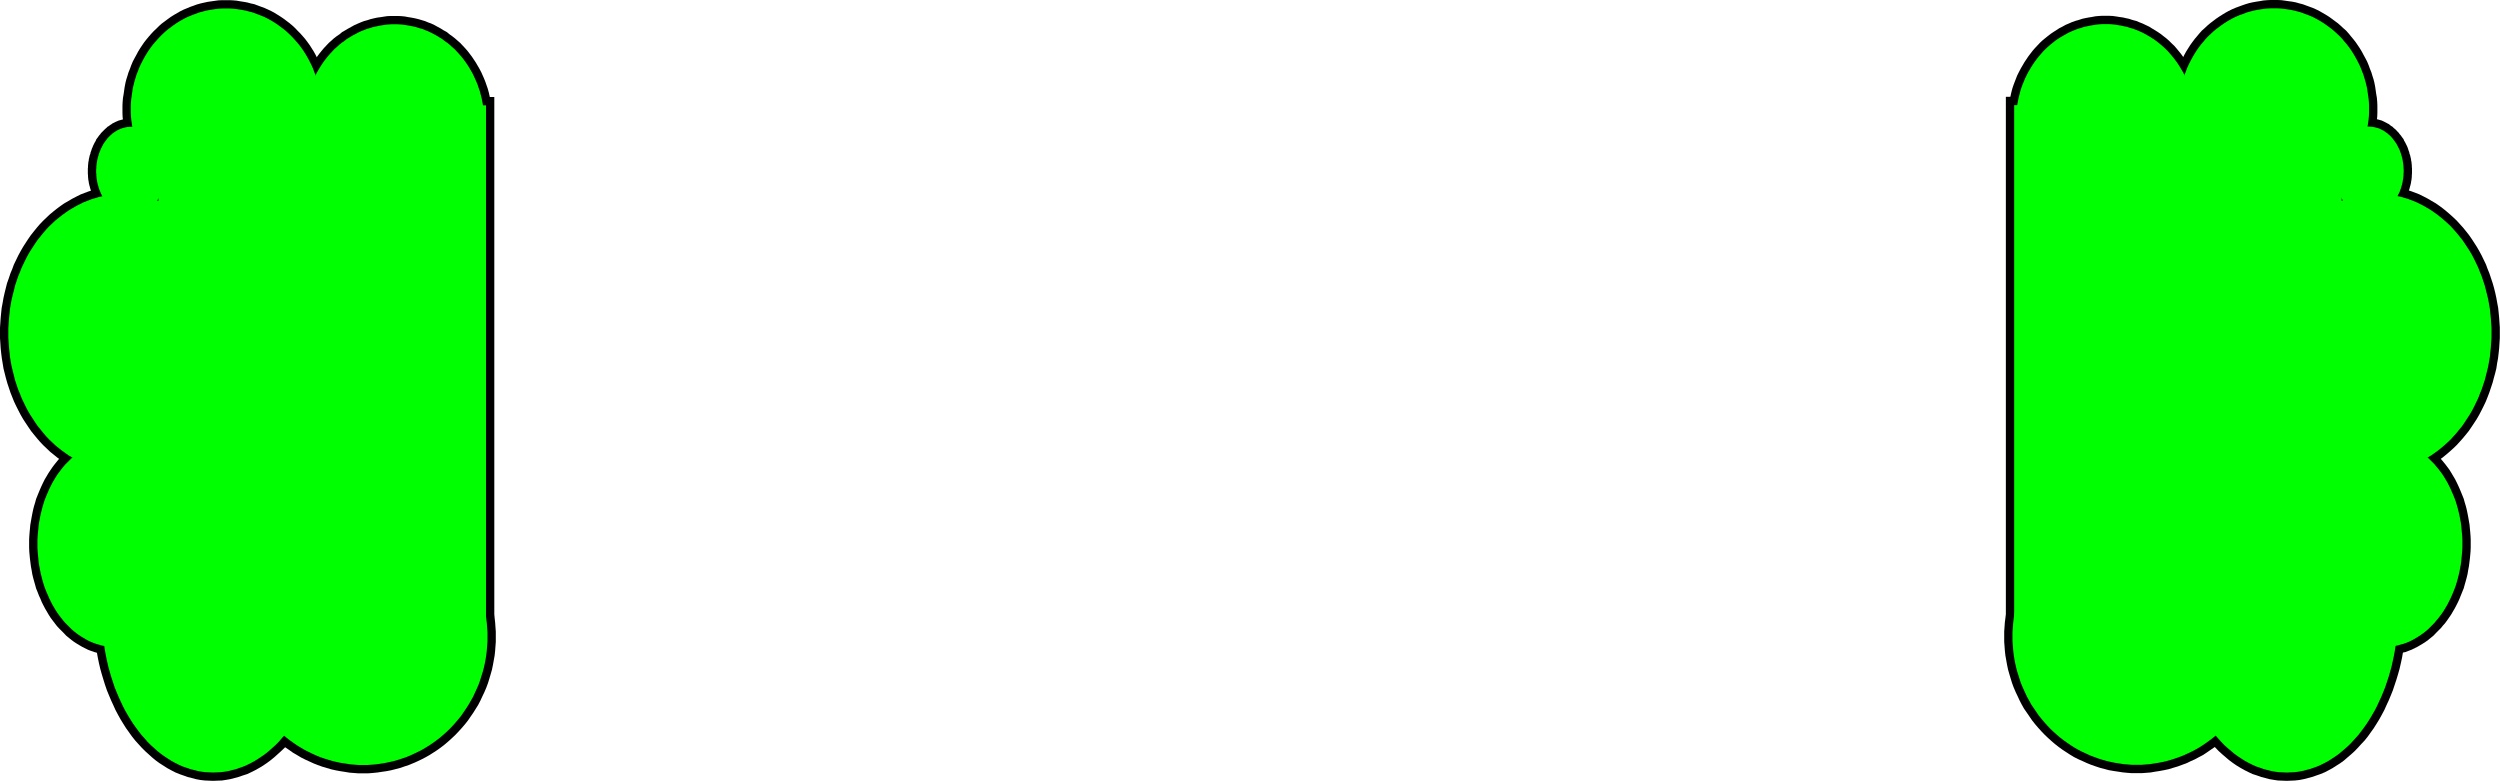 <svg xmlns="http://www.w3.org/2000/svg" width="15026" height="4694" fill-rule="evenodd" stroke-linecap="round" preserveAspectRatio="none"><style>.brush1{fill:#0f0}.pen1{stroke:none}.brush2{fill:#000}</style><path d="M13667 50h-19l-20 1-20 2-20 3-20 3-19 4-20 5-19 5-19 7-19 7-19 7-18 8-18 9-18 10-17 10-17 11-17 12-16 12-16 12-16 14-15 14-15 14-14 15-13 16-13 15-13 17-12 17-11 17-11 18-10 18-10 19-9 18-9 20-7 19-8 20-6 20-6 20-5 20-5 21-3 21-3 21-3 21-2 21-1 21v42l1 21 2 21 3 21 3 21 3 21 5 21 5 20 6 20 6 20 8 20 7 19 9 20 9 18 10 19 10 18 11 18 11 17 12 17 13 17 13 15 13 16 14 15 15 14 15 14 16 14 16 12 16 12 17 12 17 11 17 10 18 10 18 9 18 8 19 7 19 7 19 7 19 5 20 5 19 4 20 3 20 3 20 2 20 1h39l20-1 20-2 20-3 20-3 19-4 20-5 19-5 19-7 19-7 19-7 18-8 18-9 18-10 17-10 17-11 17-12 16-12 16-12 16-14 15-14 15-14 14-15 13-16 13-15 13-17 12-17 11-17 11-18 10-18 10-19 9-18 9-20 7-19 8-20 6-20 6-20 5-20 5-21 3-21 3-21 3-21 2-21 1-21v-42l-1-21-2-21-3-21-3-21-3-21-5-21-5-20-6-20-6-20-8-20-7-19-9-20-9-18-10-19-10-18-11-18-11-17-12-17-13-17-13-15-13-16-14-15-15-14-15-14-16-14-16-12-16-12-17-12-17-11-17-10-18-10-18-9-18-8-19-7-19-7-19-7-19-5-20-5-19-4-20-3-20-3-20-2-20-1h-20z" class="pen1 brush1"/><path fill-rule="nonzero" d="M13667 0h-21l-20 1-23 2-22 4-20 3-22 4-22 5-20 6-23 8-19 7-19 7-21 9-22 11-18 10-18 11-19 12-19 13-17 13-16 12-19 16-16 15-17 15-15 17-15 18-12 14-15 20-13 18-12 19-12 19-11 20-10 20-10 19-10 21-8 23-9 23-6 20-6 20-6 22-5 21-3 26-3 21-3 21-3 23-1 24v46l1 21 2 24 4 23 3 21 3 21 5 26 5 20 7 22 6 20 10 25 6 17 10 24 10 19 11 20 10 19 12 20 12 18 13 19 14 18 15 18 12 15 17 19 17 15 15 14 17 15 19 14 16 12 18 13 19 12 19 11 19 11 22 11 18 8 22 8 19 7 19 7 23 6 21 6 21 4 23 3 20 3 22 3 23 1h43l20-1 23-2 22-4 20-3 22-4 22-5 20-6 23-8 19-7 19-7 21-9 22-11 18-10 18-11 19-12 19-13 17-13 16-12 19-16 16-15 17-15 15-17 15-18 12-14 15-20 13-18 12-19 12-19 11-20 10-20 10-19 10-21 8-23 9-23 6-20 6-20 6-22 5-21 3-26 3-21 3-21 3-23 1-24v-46l-1-21-2-24-4-23-3-21-3-21-5-26-5-20-7-22-6-20-10-25-6-17-10-24-10-19-11-20-10-19-12-20-12-18-13-19-14-18-15-18-12-15-17-19-17-15-15-14-17-15-19-14-16-12-18-13-19-12-19-11-19-11-22-11-18-8-22-8-19-7-19-7-23-6-21-6-21-4-23-3-20-3-22-3-23-1h-22v100h18l17 1 18 1 20 3 17 3 17 4 19 4 15 4 19 7 19 7 16 6 18 8 14 7 17 9 15 9 15 10 16 11 16 12 13 10 15 13 15 14 13 13 11 11 14 17 11 12 12 16 11 15 10 16 10 16 10 17 9 18 8 17 8 16 8 21 6 15 6 20 5 18 5 20 5 16 3 21 3 21 2 19 2 18 1 21v38l-1 18-1 19-3 21-3 21-3 16-5 21-4 18-6 20-6 20-7 17-6 15-8 19-8 17-10 18-9 16-10 17-10 15-11 16-11 14-14 16-11 14-13 13-13 13-14 13-13 12-16 12-15 11-15 11-15 10-16 9-18 10-14 7-15 7-19 7-19 7-15 6-18 4-18 5-16 4-20 3-18 2-17 2-20 1h-35l-17-1-18-1-20-3-17-3-17-4-19-4-15-4-19-7-19-7-16-6-18-8-14-7-17-9-15-9-15-10-16-11-16-12-13-10-15-13-15-14-13-13-11-11-14-17-11-12-12-16-11-15-10-16-10-16-10-17-9-18-8-17-8-16-8-21-6-15-6-20-5-18-5-20-5-16-3-21-3-21-2-19-2-18-1-21v-38l1-18 1-19 3-21 3-21 3-16 5-21 4-18 6-20 6-20 7-17 6-15 8-19 8-17 10-18 9-16 10-17 10-15 11-16 11-14 14-16 11-14 13-13 13-13 14-13 13-12 16-12 15-11 15-11 15-10 16-9 18-10 14-7 15-7 19-7 19-7 15-6 18-4 18-5 16-4 20-3 18-2 17-2 20-1h17V0z" class="pen1 brush2"/><path d="m14288 1165-24 1-24 1-24 3-24 3-23 5-24 5-23 7-23 7-23 9-23 9-22 11-22 11-22 13-22 13-21 14-20 15-20 16-20 17-19 17-19 18-18 20-17 19-17 21-17 21-15 22-15 23-15 23-14 24-13 25-12 25-12 25-10 26-11 27-9 27-9 27-7 27-7 28-7 28-5 29-5 28-3 29-3 29-2 29-2 29v59l2 29 2 29 3 29 3 29 5 28 5 29 7 28 7 28 7 27 9 27 9 27 11 27 10 26 12 25 12 25 13 25 14 24 15 23 15 23 15 22 17 21 17 21 17 19 18 20 19 18 19 17 20 17 20 16 20 15 21 14 22 13 22 13 22 11 22 11 23 9 23 9 23 7 23 7 24 5 23 5 24 3 24 3 24 1 24 1 24-1 24-1 24-3 24-3 23-5 24-5 23-7 23-7 23-9 23-9 22-11 22-11 22-13 22-13 20-14 21-15 20-16 20-17 19-17 19-18 18-20 17-19 17-21 17-21 15-22 15-23 15-23 14-24 13-25 12-25 12-25 10-26 11-27 9-27 9-27 7-27 7-28 7-28 5-29 5-28 3-29 3-29 2-29 2-29v-59l-2-29-2-29-3-29-3-29-5-28-5-29-7-28-7-28-7-27-9-27-9-27-11-27-10-26-12-25-12-25-13-25-14-24-15-23-15-23-15-22-17-21-17-21-17-19-18-20-19-18-19-17-20-17-20-16-21-15-20-14-22-13-22-13-22-11-22-11-23-9-23-9-23-7-23-7-24-5-23-5-24-3-24-3-24-1-24-1z" class="pen1 brush1"/><path fill-rule="nonzero" d="m14288 1115-26 1-24 1-28 3-25 3-27 6-23 5-28 8-25 8-24 9-23 9-26 13-22 11-25 15-22 13-24 15-22 17-21 17-21 18-20 18-22 21-19 21-17 19-19 23-17 21-17 25-16 24-15 23-15 26-14 27-13 26-12 25-12 30-10 26-10 30-10 30-7 27-8 29-7 28-5 33-5 27-4 33-3 29-2 31-2 29v65l2 29 2 29 3 31 3 29 6 32 5 28 7 32 7 28 8 28 10 30 10 30 11 27 9 25 14 29 12 25 14 26 15 26 16 25 15 23 16 23 19 24 17 21 19 21 19 21 21 20 20 18 21 18 21 17 21 16 23 16 25 14 22 13 25 13 26 13 23 9 24 9 25 8 23 7 29 6 26 6 25 3 24 3 28 1 26 1 26-1 24-1 28-3 25-3 27-6 23-5 28-8 25-8 24-9 23-9 26-13 22-11 25-15 22-13 24-16 21-15 22-18 21-18 20-18 22-21 19-21 17-19 19-23 17-21 17-25 16-24 15-23 15-26 14-27 13-26 12-25 12-30 10-26 10-30 10-30 7-27 8-29 7-28 5-33 5-27 4-33 3-29 2-31 2-29v-65l-2-29-2-29-3-31-3-29-6-32-5-28-7-32-7-28-8-28-10-30-10-30-11-27-9-25-14-29-12-25-14-26-15-26-16-25-15-23-16-23-19-24-17-21-19-21-19-21-21-20-20-18-21-18-21-17-23-17-20-14-26-15-22-13-25-13-26-13-23-9-24-9-25-8-23-7-29-6-26-6-25-3-24-3-28-1-26-1v100l22 1 20 1 24 3 23 3 20 4 19 4 23 7 21 6 22 9 23 9 18 9 19 9 22 13 18 11 20 14 19 13 19 15 19 16 18 16 17 16 17 19 15 17 17 21 15 18 14 21 15 23 14 21 13 22 12 24 12 25 10 21 11 27 11 27 8 24 8 24 6 26 7 28 7 24 5 30 4 24 3 29 3 27 2 29 2 29v53l-2 29-2 27-3 29-2 25-5 29-5 25-7 28-6 27-7 27-8 24-8 24-12 28-8 22-12 25-11 24-12 23-13 22-15 23-14 22-13 19-17 21-15 19-17 19-17 19-16 15-18 16-19 16-18 14-21 15-16 12-22 13-19 11-22 11-18 9-23 9-22 9-21 6-18 6-25 5-19 4-23 3-20 3-24 1-22 1-22-1-20-1-24-3-23-3-20-4-19-4-23-7-21-6-22-9-23-9-18-9-19-9-22-13-19-12-19-12-19-14-19-15-19-16-18-16-17-16-17-19-15-17-17-21-15-18-14-21-15-23-14-21-13-22-12-24-12-25-10-21-11-27-11-27-8-24-8-24-6-26-7-28-7-24-5-30-4-24-3-29-3-27-2-29-2-29v-53l2-29 2-27 3-29 2-25 5-29 5-25 7-28 6-27 7-27 8-24 8-24 12-28 8-22 12-25 11-24 12-23 13-22 15-23 14-22 13-19 17-21 15-19 17-19 17-19 16-15 18-16 19-16 19-15 18-13 18-13 22-13 19-11 22-11 18-9 23-9 22-9 21-6 18-6 25-5 19-4 23-3 20-3 24-1 22-1v-100z" class="pen1 brush2"/><path d="M14238 761h-7l-8 1h-7l-7 2-7 1-7 2-8 2-7 2-7 3-6 3-7 3-7 4-7 4-6 4-7 5-6 4-6 6-6 5-6 5-5 6-6 6-5 7-5 6-5 7-5 7-5 7-4 8-4 7-4 8-4 8-4 8-3 9-3 8-3 9-2 8-3 9-2 9-2 9-1 9-2 9-1 9-1 10v9l-1 9v19l1 9v9l1 10 1 9 2 9 1 9 2 9 2 9 3 9 2 8 3 9 3 8 3 9 4 8 4 8 4 8 4 7 4 8 5 7 5 7 5 7 5 6 5 7 6 6 5 6 6 5 6 5 6 6 6 4 7 5 6 4 7 4 7 4 7 3 6 3 7 3 7 2 8 2 7 2 7 1 7 2h7l8 1h14l8-1h7l7-2 7-1 7-2 8-2 7-2 7-3 6-3 7-3 7-4 7-4 6-4 6-5 7-4 6-6 6-5 6-5 5-6 6-6 5-7 5-6 5-7 5-7 5-7 4-8 4-7 4-8 4-8 4-8 3-9 3-8 3-9 2-8 3-9 2-9 2-9 1-9 2-9 1-9 1-10v-9l1-9v-19l-1-9v-9l-1-10-1-9-2-9-1-9-2-9-2-9-3-9-2-8-3-9-3-8-3-9-4-8-4-8-4-8-4-7-4-8-5-7-5-7-5-7-5-6-5-7-6-6-5-6-6-5-6-5-6-6-7-4-6-5-6-4-7-4-7-4-7-3-6-3-7-3-7-2-8-2-7-2-7-1-7-2h-7l-8-1h-7z" class="pen1 brush1"/><path fill-rule="nonzero" d="M14238 711h-13l-8 1h-8l-14 4-7 1-7 2-6 1-13 4-9 4-6 3-7 3-12 7-7 4-9 5-8 6-5 3-10 10-6 5-9 8-8 9-9 9-5 7-2 3-8 10-5 7-7 9-6 13-2 4-6 11-4 8-4 8-5 15-3 6-3 11-4 12-1 5-4 14-3 13-1 9-2 9-1 10-1 11v8l-1 9v31l1 9v8l1 10 1 11 2 9 1 9 3 13 2 9 5 14v4l5 13 3 10 5 13 4 8 4 8 4 8 6 10 4 10 7 9 5 7 5 7 8 9 2 4 9 9 8 9 9 8 6 5 3 3 13 11 6 4 7 5 10 5 7 4 12 6 6 3 9 4 11 3 10 3 5 1 7 1 14 4h8l8 1h26l8-1h8l14-4 7-1 7-2 6-1 13-4 9-4 6-3 7-3 12-7 7-4 9-5 6-6 9-5 8-8 6-5 9-8 8-9 9-9 5-7 2-3 8-10 5-7 7-9 6-13 2-4 6-11 4-8 4-8 5-15 3-6 3-11 4-12 1-5 4-14 3-13 1-9 2-9 1-10 1-11v-8l1-9v-31l-1-9v-8l-1-10-1-11-2-9-1-9-3-13-2-9-5-14v-4l-5-13-3-10-5-13-4-8-4-8-4-8-6-10-4-10-7-9-5-7-5-7-8-9-2-4-9-9-8-9-9-8-6-5-8-8-9-5-2-2-10-8-10-5-7-4-12-6-6-3-9-4-11-3-10-3-5-1-7-1-14-4h-8l-8-1h-13v100h1l8 1h6l7 1 9 3 6 1 3 1 5 2 6 3h2l7 4 4 3h2l10 8 5 3 4 4 6 5 3 2 2 3 3 3 8 10 2 3 5 7 5 7 3 5 4 6 2 4 4 8 4 8 4 8 1 5 3 6 1 5 4 12 1 4 2 9 1 5 1 9 2 9 1 7 1 10v10l1 9v7l-1 9v10l-1 9-1 8-2 9-1 9-1 5v4l-5 13v4l-3 7-3 10-1 3-4 8-4 8-2 5-6 10-2 3-3 5-5 7-2 4-8 9-5 7-3 3-2 3-3 2-6 5-4 4-5 3-6 4-3 3-7 4-2 1-7 3-6 3-5 2h-1l-10 3-7 2-7 1h-6l-8 1h-2l-8-1h-6l-7-1-9-3-6-1-3-1-5-2-6-3h-2l-7-4-4-3-5-3-8-6 1 3-9-9-6-5-3-2-2-3-3-3-8-10-2-3-5-7-5-7-3-5-4-6-2-4-4-8-4-8-4-8-1-5-3-6-1-5-4-12-1-4-2-9-1-5-1-9-2-9-1-7-1-10v-10l-1-9v-7l1-9v-10l1-9 1-8 2-9 1-9 1-5v-4l5-13v-4l3-7 3-10 1-3 4-8 4-8 2-5 6-10 2-3 3-5 5-7 2-4 8-9 5-7 3-3 2-3 3-2 6-5 2-2 7-5 6-4 3-3 7-4 2-1 7-3 6-3 5-2h1l10-3 7-2 7-1h6l8-1h1V711z" class="pen1 brush2"/><path d="M14332 2646h-16l-17 2-16 1-16 3-16 3-16 5-16 4-16 6-16 6-15 7-15 8-15 9-15 9-15 10-14 10-14 11-14 12-13 13-13 13-13 13-12 15-12 14-12 16-11 15-11 17-10 17-10 17-9 18-9 18-8 19-8 18-8 20-7 19-6 20-6 21-5 20-5 21-4 21-4 21-3 21-2 22-2 21-2 22-1 21v44l1 21 2 22 2 21 2 22 3 21 4 21 4 21 5 21 5 20 6 21 6 20 7 19 8 20 8 19 8 18 9 18 9 18 10 17 10 17 11 17 11 15 12 16 12 14 12 15 13 13 13 13 13 13 14 12 14 11 14 10 15 10 15 9 15 9 15 8 15 7 16 6 16 6 16 4 16 5 16 3 16 3 16 1 17 2h32l17-2 16-1 16-3 16-3 16-5 16-4 16-6 16-6 15-7 15-8 15-9 15-9 15-10 14-10 14-11 14-12 13-13 13-13 13-13 12-15 12-14 12-16 11-15 11-17 10-17 10-17 9-18 9-18 8-18 8-19 8-20 7-19 6-20 6-21 5-20 5-21 4-21 4-21 3-21 2-22 2-21 2-22 1-21v-44l-1-21-2-22-2-21-2-22-3-21-4-21-4-21-5-21-5-20-6-21-6-20-7-19-8-20-8-18-8-19-9-18-9-18-10-17-10-17-11-17-11-15-12-16-12-14-12-15-13-13-13-13-13-13-14-12-14-11-14-10-15-10-15-9-15-9-15-8-15-7-16-6-16-6-16-4-16-5-16-3-16-3-16-1-17-2h-16z" class="pen1 brush1"/><path fill-rule="nonzero" d="M14332 2596h-22l-17 2-14 1-21 4-16 3-22 6-15 3-20 8-16 6-18 9-18 9-17 10-15 9-17 11-15 11-16 13-16 13-15 16-13 13-17 17-12 15-11 12-14 19-11 16-13 19-11 19-10 17-11 21-9 18-9 22-8 17-8 21-9 22-6 22-6 21-6 22-5 21-4 24-4 21-3 23-3 24-2 21-2 22-1 24v48l1 21 2 25 2 21 2 22 4 23 4 23 4 21 5 24 5 20 7 23 6 22 8 20 9 22 8 19 8 19 10 20 9 18 12 20 10 17 13 21 12 16 12 16 14 17 11 13 17 17 13 13 13 13 16 15 16 12 16 12 16 11 17 10 15 9 17 9 18 8 19 8 20 7 18 5 13 4 22 4 21 4 17 1 14 2h44l17-2 14-1 21-4 16-3 22-6 15-3 20-8 16-6 18-9 18-9 17-10 15-9 17-11 15-11 16-13 16-13 15-16 13-13 17-17 12-15 11-12 14-19 11-16 13-19 11-19 10-17 11-21 10-20 8-18 8-20 8-20 9-22 6-22 6-21 6-22 5-21 4-24 4-21 3-23 3-24 2-21 2-22 1-24v-48l-1-21-2-25-2-21-2-22-4-23-4-23-4-21-5-24-5-20-7-23-6-22-8-20-9-22-8-19-8-18-10-21-9-18-12-20-10-17-13-21-12-16-12-16-14-17-11-13-17-17-13-13-13-13-16-15-16-12-16-12-16-11-17-10-15-9-17-9-18-8-19-8-20-7-18-5-13-4-22-4-21-4-17-1-14-2h-22v100h10l20 2 15 1 11 2 10 2 19 6 14 3 12 5 13 4 12 6 13 7 15 9 13 8 14 9 12 8 12 10 12 9 13 13 13 13 9 9 13 17 10 11 12 16 10 14 9 13 10 17 8 14 9 18 8 15 8 20 8 17 7 18 6 18 6 18 5 19 5 20 5 18 4 21 4 19 2 19 2 22 2 21 2 19 1 21v40l-1 18-2 22-2 21-1 20-3 19-4 21-4 18-5 21-4 18-6 21-6 18-5 16-8 20-8 18-8 18-8 16-7 15-10 17-9 15-9 15-11 14-10 13-13 16-12 15-9 9-13 13-11 10-12 11-12 9-13 9-13 9-15 9-13 8-12 7-12 5-16 6-12 4-17 5-10 4-16 3-11 2-18 1-17 2h-20l-20-2-15-1-11-2-10-2-19-6-14-3-12-5-13-4-12-6-13-7-15-9-13-8-14-9-12-8-12-10-12-9-13-13-13-13-9-9-13-17-10-11-12-16-10-14-9-13-10-17-8-14-9-18-8-16-8-17-8-19-7-18-6-18-6-18-5-19-5-20-5-18-4-21-4-19-2-19-2-22-2-21-2-19-1-21v-40l1-18 2-22 2-21 1-20 3-19 4-21 4-18 5-21 4-18 6-21 6-18 5-16 8-19 8-19 7-16 9-18 7-15 10-17 9-15 9-15 11-14 10-13 13-16 12-15 9-9 13-13 11-10 12-11 12-9 13-9 13-9 15-9 13-8 12-7 12-5 16-6 12-4 17-5 10-4 16-3 11-2 18-1 17-2h10v-100z" class="pen1 brush2"/><path d="m13744 2710-23 1-24 1-23 3-23 4-23 6-23 6-23 8-23 8-22 10-22 11-22 12-22 14-21 14-21 15-20 17-20 17-20 18-19 20-18 20-19 21-17 22-17 23-17 24-16 25-15 25-15 26-14 27-13 28-13 28-12 29-12 30-10 30-10 30-9 31-9 32-7 32-7 32-6 33-5 33-5 33-3 33-3 33-2 34-2 34v67l2 34 2 34 3 33 3 33 5 33 5 33 6 33 7 32 7 32 9 32 9 31 10 30 10 30 12 30 12 29 13 28 13 28 14 27 15 26 15 25 16 25 17 24 17 23 17 22 19 21 18 20 19 20 20 18 20 17 20 17 21 15 21 14 22 14 22 12 22 11 22 10 23 8 23 8 23 6 23 6 23 4 23 3 24 1 23 1 23-1 24-1 23-3 23-4 23-6 23-6 23-8 23-8 22-10 22-11 22-12 22-14 21-14 21-15 20-17 20-17 20-18 19-20 18-20 19-21 17-22 17-23 17-24 16-25 15-25 15-26 14-27 13-28 13-28 12-29 12-30 10-30 10-30 9-31 9-32 7-32 7-32 6-33 5-33 5-33 3-33 3-33 2-34 2-34v-67l-2-34-2-34-3-33-3-33-5-33-5-33-6-33-7-32-7-32-9-32-9-31-10-30-10-30-12-30-12-29-13-28-13-28-14-27-15-26-15-25-16-25-17-24-17-23-17-22-19-21-18-20-19-20-20-18-20-17-20-17-21-15-21-14-22-14-22-12-22-11-22-10-23-8-23-8-23-6-23-6-23-4-23-3-24-1-23-1z" class="pen1 brush1"/><path fill-rule="nonzero" d="m13744 2660-25 1-24 1-27 3-26 5-27 7-23 6-26 9-23 8-27 11-25 13-22 12-25 16-22 14-22 16-23 20-20 17-22 20-21 22-19 21-19 20-20 25-17 24-18 25-17 27-16 26-15 27-16 30-13 29-13 28-13 31-12 30-11 33-10 30-10 33-9 32-8 35-7 32-6 35-5 35-5 33-4 35-3 33-2 36-2 34v73l2 34 2 34 3 35 3 33 6 35 5 33 6 35 7 34 7 32 10 35 9 31 11 32 11 33 12 30 12 29 14 30 13 29 15 28 16 28 15 26 17 26 18 26 18 24 17 23 22 24 18 19 22 23 21 19 21 18 20 17 24 18 22 15 23 14 25 14 24 12 23 11 28 9 25 9 24 6 26 7 24 4 26 4 28 1 25 1 25-1 24-1 27-3 26-5 27-7 23-6 26-9 23-8 27-11 25-13 22-12 25-16 22-14 22-16 23-20 20-17 22-20 21-22 19-21 19-20 20-25 17-24 18-25 17-27 16-26 15-27 16-30 13-29 13-28 13-31 12-30 11-33 10-30 10-33 9-32 8-35 7-32 6-35 5-35 5-33 4-35 3-33 2-36 2-34v-73l-2-34-2-34-3-35-3-33-6-35-5-33-6-35-7-34-7-32-10-35-9-31-11-32-11-33-12-30-12-29-14-30-13-29-15-28-16-28-15-26-17-26-18-26-18-24-17-23-22-24-18-19-22-23-21-19-21-18-20-17-24-18-22-15-23-14-25-14-24-12-23-11-28-9-25-9-24-6-26-7-24-4-26-4-28-1-25-1v100l21 1 20 1 20 2 22 4 20 5 22 6 21 7 18 7 21 9 20 10 19 10 21 14 20 13 18 12 20 17 19 16 19 17 16 17 18 21 16 18 17 21 16 22 16 22 15 24 15 24 14 24 13 26 13 27 12 26 12 29 12 30 9 27 9 28 9 31 8 29 7 32 7 30 6 31 5 33 4 31 3 33 3 31 2 34 2 34v61l-2 34-2 32-3 33-2 31-5 33-5 31-6 31-7 32-6 29-9 32-8 29-10 30-9 27-12 30-11 27-13 28-13 27-12 24-15 25-14 24-15 23-16 23-17 22-14 19-19 22-17 19-17 18-18 16-20 17-17 14-20 14-20 14-19 12-22 12-19 9-17 9-23 8-20 7-23 6-19 5-20 3-19 3-24 1-21 1-21-1-20-1-20-2-22-4-20-5-22-6-21-7-18-7-21-9-20-10-19-10-21-14-20-13-18-12-20-17-19-16-19-17-16-17-18-21-16-18-17-21-16-22-16-22-15-24-15-24-14-24-13-26-13-27-12-26-12-29-12-30-9-27-9-28-9-31-8-29-7-32-7-30-6-31-5-33-4-31-3-33-3-31-2-34-2-34v-61l2-34 2-32 3-33 2-31 5-33 5-31 6-31 7-32 6-29 9-32 8-29 10-30 9-27 12-30 11-27 13-28 13-27 12-24 15-25 14-24 15-23 16-23 17-22 14-19 19-22 17-19 17-18 18-16 20-17 17-14 20-14 20-14 19-12 22-12 19-9 17-9 23-8 20-7 23-6 19-5 20-3 19-3 24-1 21-1v-100z" class="pen1 brush2"/><path d="M12655 145h-18l-19 1-19 2-18 3-19 3-18 4-19 4-18 6-18 5-18 7-17 7-18 8-17 9-16 9-17 10-16 10-16 11-15 12-15 12-15 13-14 13-14 14-13 15-13 15-12 15-12 16-11 16-11 17-10 17-10 17-9 18-9 18-7 18-8 19-7 19-6 19-5 20-5 19-4 20-4 20-3 20-2 20-2 20-1 21v40l1 21 2 20 2 20 3 20 4 20 4 20 5 19 5 20 6 19 7 19 8 19 7 18 9 18 9 18 10 17 10 17 11 17 11 16 12 16 12 15 13 15 13 15 14 14 14 13 15 13 15 12 15 12 16 11 16 10 17 10 16 9 17 9 18 8 17 7 18 7 18 5 18 6 19 4 18 4 19 3 18 3 19 2 19 1h37l19-1 19-2 18-3 19-3 18-4 19-4 18-6 18-5 18-7 17-7 18-8 17-9 16-9 17-10 16-10 16-11 15-12 15-12 15-13 14-13 14-14 13-15 13-15 12-15 12-16 11-16 11-17 10-17 10-17 9-18 9-18 7-18 8-19 7-19 6-19 5-20 5-19 4-20 4-20 3-20 2-20 2-20 1-21v-40l-1-21-2-20-2-20-3-20-4-20-4-20-5-19-5-20-6-19-7-19-8-19-7-18-9-18-9-18-10-17-10-17-11-17-11-16-12-16-12-15-13-15-13-15-14-14-14-13-15-13-15-12-15-12-16-11-16-10-17-10-16-9-17-9-18-8-17-7-18-7-18-5-18-6-19-4-18-4-19-3-18-3-19-2-19-1h-19z" class="pen1 brush1"/><path fill-rule="nonzero" d="M12655 95h-21l-19 1-21 2-21 4-19 3-21 4-18 4-21 7-18 5-23 8-18 8-19 8-20 11-18 9-17 11-17 11-18 12-18 14-15 12-17 14-15 14-15 16-16 17-13 15-13 17-13 17-12 18-12 18-11 19-10 17-11 21-11 22-7 18-7 18-8 21-7 21-6 23-4 18-5 23-4 20-3 23-3 22-2 20-1 24v44l1 21 2 23 2 20 4 22 4 23 4 20 6 22 4 19 7 22 8 21 9 21 6 17 11 22 9 18 12 20 10 17 12 19 12 17 13 18 13 16 14 17 13 15 17 16 15 15 16 14 17 13 15 12 19 13 18 11 18 11 16 10 19 9 21 10 18 7 19 8 23 6 21 7 19 4 17 4 22 3 18 3 22 3 21 1h43l19-1 21-2 21-4 19-3 21-4 18-4 21-7 18-5 23-8 18-8 19-8 20-11 18-9 17-11 17-11 18-12 18-14 15-12 17-14 15-14 15-16 16-17 13-15 13-17 13-17 12-18 12-18 11-19 10-17 11-21 11-22 7-18 7-18 8-21 7-21 6-23 4-18 5-23 4-20 3-23 3-22 2-20 1-24v-44l-1-21-2-23-2-20-4-22-4-23-4-20-6-22-4-19-7-22-8-21-9-21-6-17-11-22-9-18-12-20-10-17-12-19-12-17-13-18-13-16-14-17-13-15-17-16-15-15-16-14-17-13-15-12-19-13-18-11-18-11-16-10-19-9-21-10-18-7-19-8-23-6-21-7-19-4-17-4-22-3-18-3-22-3-21-1h-22v100h16l17 1 16 1 18 3 16 3 19 4 19 4 15 5 13 4 17 6 16 7 15 6 15 9 16 8 16 9 14 9 13 9 15 12 13 11 14 12 13 11 11 12 13 15 12 13 11 14 11 14 10 15 10 15 10 17 8 14 9 18 7 14 8 19 7 17 6 17 5 16 6 21 4 16 4 20 4 17 2 18 2 20 2 17 1 21v36l-1 18-2 20-1 18-3 17-4 20-3 17-6 20-4 17-5 17-6 17-9 20-7 18-7 14-7 15-10 17-9 15-10 16-10 14-11 15-11 13-13 15-10 13-13 12-13 12-13 12-15 12-12 10-14 10-15 9-17 9-14 9-14 7-17 8-16 6-13 6-18 5-15 5-20 4-15 4-19 3-15 2-17 2-19 1h-31l-17-1-16-1-18-3-16-3-19-4-19-4-15-5-13-4-17-6-16-7-15-6-15-9-16-8-16-9-14-9-13-9-15-12-13-11-14-12-13-11-11-12-13-15-12-13-11-14-11-14-10-15-10-15-10-17-8-14-9-18-7-14-8-19-7-17-6-17-5-16-6-21-4-16-4-20-4-17-2-18-2-20-2-17-1-21v-36l1-18 2-20 1-18 3-17 4-20 3-17 6-20 4-17 5-17 6-17 9-20 7-18 7-14 7-15 10-17 9-15 10-16 10-14 11-15 11-13 13-15 10-13 13-12 13-12 13-12 15-12 12-10 14-10 15-9 17-9 14-9 14-7 17-8 16-6 13-6 18-5 15-5 20-4 15-4 19-3 15-2 17-2 19-1h15V95z" class="pen1 brush2"/><path d="M12842 3055h-26l-26 2-26 2-25 4-26 4-26 5-25 6-25 7-25 8-25 9-24 9-24 11-24 11-23 12-23 13-22 14-22 15-21 15-21 16-20 17-20 18-19 18-18 19-18 20-17 20-17 21-15 22-15 22-15 22-13 23-13 24-11 24-11 24-11 25-9 25-8 26-8 25-7 26-6 27-5 26-4 27-3 26-2 27-2 27v54l2 27 2 27 3 26 4 27 5 26 6 27 7 26 8 25 8 26 9 25 11 25 11 24 11 24 13 23 13 24 15 22 15 22 15 22 17 21 17 20 18 20 18 19 19 18 20 18 20 17 21 16 21 15 22 15 22 14 23 13 23 12 24 11 24 11 24 9 25 9 25 8 25 7 25 6 26 5 26 4 25 4 26 2 26 2h53l26-2 26-2 25-4 26-4 26-5 25-6 25-7 25-8 25-9 24-9 24-11 24-11 23-12 23-13 22-14 22-15 21-15 21-16 20-17 20-18 19-18 18-19 18-20 17-20 17-21 15-22 15-22 15-22 13-24 13-23 11-24 11-24 11-25 9-25 8-26 8-25 7-26 6-27 5-26 4-27 3-26 2-27 2-27v-54l-2-27-2-27-3-26-4-27-5-26-6-27-7-26-8-25-8-26-9-25-11-25-11-24-11-24-13-24-13-23-15-22-15-22-15-22-17-21-17-20-18-20-18-19-19-18-20-18-20-17-21-16-21-15-22-15-22-14-23-13-23-12-24-11-24-11-24-9-25-9-25-8-25-7-25-6-26-5-26-4-25-4-26-2-26-2h-27z" class="pen1 brush1"/><path fill-rule="nonzero" d="M12842 3005h-30l-26 2-26 2-29 5-26 4-27 5-28 6-26 8-27 8-27 10-25 9-27 13-25 11-24 13-25 13-24 16-23 16-22 15-22 17-22 19-21 19-21 20-19 20-19 21-18 21-18 22-17 25-15 22-15 22-16 26-13 25-12 27-11 24-12 26-10 28-9 28-8 25-7 28-7 29-5 28-4 29-4 27-2 29-2 27v62l2 27 2 27 3 28 5 28 5 28 6 29 8 28 8 27 8 26 10 27 12 28 12 25 11 24 14 27 13 23 18 26 15 22 15 22 19 24 18 21 19 21 20 21 20 19 21 19 21 18 23 18 22 16 23 15 23 15 25 15 26 13 25 11 24 11 27 11 26 9 27 9 27 7 26 7 29 5 27 4 25 4 30 3 26 2h61l26-2 26-2 29-5 26-4 27-5 28-6 26-8 27-8 27-10 25-9 27-13 25-11 24-13 25-13 24-16 23-16 22-15 22-17 22-19 21-19 21-20 19-20 19-21 18-21 18-22 17-25 15-22 15-22 16-28 13-22 12-28 11-24 12-26 10-28 9-28 8-25 7-28 7-29 5-28 4-29 4-27 2-29 2-27v-62l-2-27-2-27-3-28-5-28-5-28-6-29-8-28-8-27-8-26-10-27-12-28-12-25-11-24-14-27-13-24-18-25-15-22-15-22-19-24-18-21-19-21-20-21-20-19-21-19-21-18-23-18-22-16-23-15-23-15-25-15-26-13-25-11-24-11-27-11-26-9-27-9-27-7-26-7-29-5-27-4-25-4-30-3-26-2h-31v100h23l26 2 22 1 25 4 25 4 23 5 24 5 23 7 23 7 24 9 21 7 24 11 23 11 20 11 21 11 21 13 21 15 20 14 19 14 19 16 19 17 18 17 16 17 17 19 16 19 15 18 15 22 15 22 12 19 13 22 12 21 11 24 10 23 10 22 8 23 8 26 8 23 6 24 6 25 5 24 3 26 3 24 2 27 2 27v46l-2 27-2 25-2 25-4 25-5 24-5 25-7 24-8 25-7 24-8 22-10 24-11 24-10 20-13 24-10 20-15 22-15 22-13 19-16 20-16 19-17 19-17 18-17 16-19 17-18 15-20 15-20 15-21 14-20 12-21 13-22 11-23 11-21 9-23 9-23 8-23 8-24 6-22 6-25 5-26 4-21 3-26 2-26 2h-45l-26-2-22-1-25-4-25-4-23-5-24-5-23-7-23-7-24-9-21-7-24-11-23-11-20-11-21-11-21-13-21-15-20-14-19-14-19-16-19-17-18-17-16-17-17-19-16-19-15-18-15-22-15-22-12-18-13-25-12-19-11-24-10-23-10-22-8-23-8-26-8-23-6-24-6-25-5-24-3-26-3-24-2-27-2-27v-46l2-27 2-25 2-25 4-25 5-24 5-25 7-24 8-25 7-24 8-22 10-24 11-24 10-21 13-23 10-20 15-22 15-22 13-19 16-20 16-19 17-19 17-18 17-16 19-17 18-15 20-15 20-15 21-14 20-12 21-13 22-11 23-11 21-9 23-9 23-8 23-8 24-6 22-6 25-5 26-4 21-3 26-2 26-2h22v-100z" class="pen1 brush2"/><path d="M14074 632h-1968v3210h1968V632z" class="pen1 brush1"/><path fill-rule="nonzero" d="M14124 582h-2068v3310h2068V582l-100 100v3110h-1868V682h1868l100-100z" class="pen1 brush2"/><path d="M13667 50h-19l-20 1-20 2-20 3-20 3-19 4-20 5-19 5-19 7-19 7-19 7-18 8-18 9-18 10-17 10-17 11-17 12-16 12-16 12-16 14-15 14-15 14-14 15-13 16-13 15-13 17-12 17-11 17-11 18-10 18-10 19-9 18-9 20-7 19-8 20-6 20-6 20-5 20-5 21-3 21-3 21-3 21-2 21-1 21v42l1 21 2 21 3 21 3 21 3 21 5 21 5 20 6 20 6 20 8 20 7 19 9 20 9 18 10 19 10 18 11 18 11 17 12 17 13 17 13 15 13 16 14 15 15 14 15 14 16 14 16 12 16 12 17 12 17 11 17 10 18 10 18 9 18 8 19 7 19 7 19 7 19 5 20 5 19 4 20 3 20 3 20 2 20 1h39l20-1 20-2 20-3 20-3 19-4 20-5 19-5 19-7 19-7 19-7 18-8 18-9 18-10 17-10 17-11 17-12 16-12 16-12 16-14 15-14 15-14 14-15 13-16 13-15 13-17 12-17 11-17 11-18 10-18 10-19 9-18 9-20 7-19 8-20 6-20 6-20 5-20 5-21 3-21 3-21 3-21 2-21 1-21v-42l-1-21-2-21-3-21-3-21-3-21-5-21-5-20-6-20-6-20-8-20-7-19-9-20-9-18-10-19-10-18-11-18-11-17-12-17-13-17-13-15-13-16-14-15-15-14-15-14-16-14-16-12-16-12-17-12-17-11-17-10-18-10-18-9-18-8-19-7-19-7-19-7-19-5-20-5-19-4-20-3-20-3-20-2-20-1h-20z" class="pen1 brush1"/><path fill="none" d="M13667 50h-19l-20 1-20 2-20 3-20 3-19 4-20 5-19 5-19 7-19 7-19 7-18 8-18 9-18 10-17 10-17 11-17 12-16 12-16 12-16 14-15 14-15 14-14 15-13 16-13 15-13 17-12 17-11 17-11 18-10 18-10 19-9 18-9 20-7 19-8 20-6 20-6 20-5 20-5 21-3 21-3 21-3 21-2 21-1 21v42l1 21 2 21 3 21 3 21 3 21 5 21 5 20 6 20 6 20 8 20 7 19 9 20 9 18 10 19 10 18 11 18 11 17 12 17 13 17 13 15 13 16 14 15 15 14 15 14 16 14 16 12 16 12 17 12 17 11 17 10 18 10 18 9 18 8 19 7 19 7 19 7 19 5 20 5 19 4 20 3 20 3 20 2 20 1h39l20-1 20-2 20-3 20-3 19-4 20-5 19-5 19-7 19-7 19-7 18-8 18-9 18-10 17-10 17-11 17-12 16-12 16-12 16-14 15-14 15-14 14-15 13-16 13-15 13-17 12-17 11-17 11-18 10-18 10-19 9-18 9-20 7-19 8-20 6-20 6-20 5-20 5-21 3-21 3-21 3-21 2-21 1-21v-42l-1-21-2-21-3-21-3-21-3-21-5-21-5-20-6-20-6-20-8-20-7-19-9-20-9-18-10-19-10-18-11-18-11-17-12-17-13-17-13-15-13-16-14-15-15-14-15-14-16-14-16-12-16-12-17-12-17-11-17-10-18-10-18-9-18-8-19-7-19-7-19-7-19-5-20-5-19-4-20-3-20-3-20-2-20-1h-20" class="pen1"/><path d="m14288 1165-24 1-24 1-24 3-24 3-23 5-24 5-23 7-23 7-23 9-23 9-22 11-22 11-22 13-22 13-21 14-20 15-20 16-20 17-19 17-19 18-18 20-17 19-17 21-17 21-15 22-15 23-15 23-14 24-13 25-12 25-12 25-10 26-11 27-9 27-9 27-7 27-7 28-7 28-5 29-5 28-3 29-3 29-2 29-2 29v59l2 29 2 29 3 29 3 29 5 28 5 29 7 28 7 28 7 27 9 27 9 27 11 27 10 26 12 25 12 25 13 25 14 24 15 23 15 23 15 22 17 21 17 21 17 19 18 20 19 18 19 17 20 17 20 16 20 15 21 14 22 13 22 13 22 11 22 11 23 9 23 9 23 7 23 7 24 5 23 5 24 3 24 3 24 1 24 1 24-1 24-1 24-3 24-3 23-5 24-5 23-7 23-7 23-9 23-9 22-11 22-11 22-13 22-13 20-14 21-15 20-16 20-17 19-17 19-18 18-20 17-19 17-21 17-21 15-22 15-23 15-23 14-24 13-25 12-25 12-25 10-26 11-27 9-27 9-27 7-27 7-28 7-28 5-29 5-28 3-29 3-29 2-29 2-29v-59l-2-29-2-29-3-29-3-29-5-28-5-29-7-28-7-28-7-27-9-27-9-27-11-27-10-26-12-25-12-25-13-25-14-24-15-23-15-23-15-22-17-21-17-21-17-19-18-20-19-18-19-17-20-17-20-16-21-15-20-14-22-13-22-13-22-11-22-11-23-9-23-9-23-7-23-7-24-5-23-5-24-3-24-3-24-1-24-1z" class="pen1 brush1"/><path fill="none" d="m14288 1165-24 1-24 1-24 3-24 3-23 5-24 5-23 7-23 7-23 9-23 9-22 11-22 11-22 13-22 13-21 14-20 15-20 16-20 17-19 17-19 18-18 20-17 19-17 21-17 21-15 22-15 23-15 23-14 24-13 25-12 25-12 25-10 26-11 27-9 27-9 27-7 27-7 28-7 28-5 29-5 28-3 29-3 29-2 29-2 29v59l2 29 2 29 3 29 3 29 5 28 5 29 7 28 7 28 7 27 9 27 9 27 11 27 10 26 12 25 12 25 13 25 14 24 15 23 15 23 15 22 17 21 17 21 17 19 18 20 19 18 19 17 20 17 20 16 20 15 21 14 22 13 22 13 22 11 22 11 23 9 23 9 23 7 23 7 24 5 23 5 24 3 24 3 24 1 24 1 24-1 24-1 24-3 24-3 23-5 24-5 23-7 23-7 23-9 23-9 22-11 22-11 22-13 22-13 20-14 21-15 20-16 20-17 19-17 19-18 18-20 17-19 17-21 17-21 15-22 15-23 15-23 14-24 13-25 12-25 12-25 10-26 11-27 9-27 9-27 7-27 7-28 7-28 5-29 5-28 3-29 3-29 2-29 2-29v-59l-2-29-2-29-3-29-3-29-5-28-5-29-7-28-7-28-7-27-9-27-9-27-11-27-10-26-12-25-12-25-13-25-14-24-15-23-15-23-15-22-17-21-17-21-17-19-18-20-19-18-19-17-20-17-20-16-21-15-20-14-22-13-22-13-22-11-22-11-23-9-23-9-23-7-23-7-24-5-23-5-24-3-24-3-24-1-24-1" class="pen1"/><path d="M14238 761h-7l-8 1h-7l-7 2-7 1-7 2-8 2-7 2-7 3-6 3-7 3-7 4-7 4-6 4-7 5-6 4-6 6-6 5-6 5-5 6-6 6-5 7-5 6-5 7-5 7-5 7-4 8-4 7-4 8-4 8-4 8-3 9-3 8-3 9-2 8-3 9-2 9-2 9-1 9-2 9-1 9-1 10v9l-1 9v19l1 9v9l1 10 1 9 2 9 1 9 2 9 2 9 3 9 2 8 3 9 3 8 3 9 4 8 4 8 4 8 4 7 4 8 5 7 5 7 5 7 5 6 5 7 6 6 5 6 6 5 6 5 6 6 6 4 7 5 6 4 7 4 7 4 7 3 6 3 7 3 7 2 8 2 7 2 7 1 7 2h7l8 1h14l8-1h7l7-2 7-1 7-2 8-2 7-2 7-3 6-3 7-3 7-4 7-4 6-4 6-5 7-4 6-6 6-5 6-5 5-6 6-6 5-7 5-6 5-7 5-7 5-7 4-8 4-7 4-8 4-8 4-8 3-9 3-8 3-9 2-8 3-9 2-9 2-9 1-9 2-9 1-9 1-10v-9l1-9v-19l-1-9v-9l-1-10-1-9-2-9-1-9-2-9-2-9-3-9-2-8-3-9-3-8-3-9-4-8-4-8-4-8-4-7-4-8-5-7-5-7-5-7-5-6-5-7-6-6-5-6-6-5-6-5-6-6-7-4-6-5-6-4-7-4-7-4-7-3-6-3-7-3-7-2-8-2-7-2-7-1-7-2h-7l-8-1h-7z" class="pen1 brush1"/><path fill="none" d="M14238 761h-7l-8 1h-7l-7 2-7 1-7 2-8 2-7 2-7 3-6 3-7 3-7 4-7 4-6 4-7 5-6 4-6 6-6 5-6 5-5 6-6 6-5 7-5 6-5 7-5 7-5 7-4 8-4 7-4 8-4 8-4 8-3 9-3 8-3 9-2 8-3 9-2 9-2 9-1 9-2 9-1 9-1 10v9l-1 9v19l1 9v9l1 10 1 9 2 9 1 9 2 9 2 9 3 9 2 8 3 9 3 8 3 9 4 8 4 8 4 8 4 7 4 8 5 7 5 7 5 7 5 6 5 7 6 6 5 6 6 5 6 5 6 6 6 4 7 5 6 4 7 4 7 4 7 3 6 3 7 3 7 2 8 2 7 2 7 1 7 2h7l8 1h14l8-1h7l7-2 7-1 7-2 8-2 7-2 7-3 6-3 7-3 7-4 7-4 6-4 6-5 7-4 6-6 6-5 6-5 5-6 6-6 5-7 5-6 5-7 5-7 5-7 4-8 4-7 4-8 4-8 4-8 3-9 3-8 3-9 2-8 3-9 2-9 2-9 1-9 2-9 1-9 1-10v-9l1-9v-19l-1-9v-9l-1-10-1-9-2-9-1-9-2-9-2-9-3-9-2-8-3-9-3-8-3-9-4-8-4-8-4-8-4-7-4-8-5-7-5-7-5-7-5-6-5-7-6-6-5-6-6-5-6-5-6-6-7-4-6-5-6-4-7-4-7-4-7-3-6-3-7-3-7-2-8-2-7-2-7-1-7-2h-7l-8-1h-7" class="pen1"/><path d="M14332 2646h-16l-17 2-16 1-16 3-16 3-16 5-16 4-16 6-16 6-15 7-15 8-15 9-15 9-15 10-14 10-14 11-14 12-13 13-13 13-13 13-12 15-12 14-12 16-11 15-11 17-10 17-10 17-9 18-9 18-8 19-8 18-8 20-7 19-6 20-6 21-5 20-5 21-4 21-4 21-3 21-2 22-2 21-2 22-1 21v44l1 21 2 22 2 21 2 22 3 21 4 21 4 21 5 21 5 20 6 21 6 20 7 19 8 20 8 19 8 18 9 18 9 18 10 17 10 17 11 17 11 15 12 16 12 14 12 15 13 13 13 13 13 13 14 12 14 11 14 10 15 10 15 9 15 9 15 8 15 7 16 6 16 6 16 4 16 5 16 3 16 3 16 1 17 2h32l17-2 16-1 16-3 16-3 16-5 16-4 16-6 16-6 15-7 15-8 15-9 15-9 15-10 14-10 14-11 14-12 13-13 13-13 13-13 12-15 12-14 12-16 11-15 11-17 10-17 10-17 9-18 9-18 8-18 8-19 8-20 7-19 6-20 6-21 5-20 5-21 4-21 4-21 3-21 2-22 2-21 2-22 1-21v-44l-1-21-2-22-2-21-2-22-3-21-4-21-4-21-5-21-5-20-6-21-6-20-7-19-8-20-8-18-8-19-9-18-9-18-10-17-10-17-11-17-11-15-12-16-12-14-12-15-13-13-13-13-13-13-14-12-14-11-14-10-15-10-15-9-15-9-15-8-15-7-16-6-16-6-16-4-16-5-16-3-16-3-16-1-17-2h-16z" class="pen1 brush1"/><path fill="none" d="M14332 2646h-16l-17 2-16 1-16 3-16 3-16 5-16 4-16 6-16 6-15 7-15 8-15 9-15 9-15 10-14 10-14 11-14 12-13 13-13 13-13 13-12 15-12 14-12 16-11 15-11 17-10 17-10 17-9 18-9 18-8 19-8 18-8 20-7 19-6 20-6 21-5 20-5 21-4 21-4 21-3 21-2 22-2 21-2 22-1 21v44l1 21 2 22 2 21 2 22 3 21 4 21 4 21 5 21 5 20 6 21 6 20 7 19 8 20 8 19 8 18 9 18 9 18 10 17 10 17 11 17 11 15 12 16 12 14 12 15 13 13 13 13 13 13 14 12 14 11 14 10 15 10 15 9 15 9 15 8 15 7 16 6 16 6 16 4 16 5 16 3 16 3 16 1 17 2h32l17-2 16-1 16-3 16-3 16-5 16-4 16-6 16-6 15-7 15-8 15-9 15-9 15-10 14-10 14-11 14-12 13-13 13-13 13-13 12-15 12-14 12-16 11-15 11-17 10-17 10-17 9-18 9-18 8-18 8-19 8-20 7-19 6-20 6-21 5-20 5-21 4-21 4-21 3-21 2-22 2-21 2-22 1-21v-44l-1-21-2-22-2-21-2-22-3-21-4-21-4-21-5-21-5-20-6-21-6-20-7-19-8-20-8-18-8-19-9-18-9-18-10-17-10-17-11-17-11-15-12-16-12-14-12-15-13-13-13-13-13-13-14-12-14-11-14-10-15-10-15-9-15-9-15-8-15-7-16-6-16-6-16-4-16-5-16-3-16-3-16-1-17-2h-16" class="pen1"/><path d="m13744 2710-23 1-24 1-23 3-23 4-23 6-23 6-23 8-23 8-22 10-22 11-22 12-22 14-21 14-21 15-20 17-20 17-20 18-19 20-18 20-19 21-17 22-17 23-17 24-16 25-15 25-15 26-14 27-13 28-13 28-12 29-12 30-10 30-10 30-9 31-9 32-7 32-7 32-6 33-5 33-5 33-3 33-3 33-2 34-2 34v67l2 34 2 34 3 33 3 33 5 33 5 33 6 33 7 32 7 32 9 32 9 31 10 30 10 30 12 30 12 29 13 28 13 28 14 27 15 26 15 25 16 25 17 24 17 23 17 22 19 21 18 20 19 20 20 18 20 17 20 17 21 15 21 14 22 14 22 12 22 11 22 10 23 8 23 8 23 6 23 6 23 4 23 3 24 1 23 1 23-1 24-1 23-3 23-4 23-6 23-6 23-8 23-8 22-10 22-11 22-12 22-14 21-14 21-15 20-17 20-17 20-18 19-20 18-20 19-21 17-22 17-23 17-24 16-25 15-25 15-26 14-27 13-28 13-28 12-29 12-30 10-30 10-30 9-31 9-32 7-32 7-32 6-33 5-33 5-33 3-33 3-33 2-34 2-34v-67l-2-34-2-34-3-33-3-33-5-33-5-33-6-33-7-32-7-32-9-32-9-31-10-30-10-30-12-30-12-29-13-28-13-28-14-27-15-26-15-25-16-25-17-24-17-23-17-22-19-21-18-20-19-20-20-18-20-17-20-17-21-15-21-14-22-14-22-12-22-11-22-10-23-8-23-8-23-6-23-6-23-4-23-3-24-1-23-1z" class="pen1 brush1"/><path fill="none" d="m13744 2710-23 1-24 1-23 3-23 4-23 6-23 6-23 8-23 8-22 10-22 11-22 12-22 14-21 14-21 15-20 17-20 17-20 18-19 20-18 20-19 21-17 22-17 23-17 24-16 25-15 25-15 26-14 27-13 28-13 28-12 29-12 30-10 30-10 30-9 31-9 32-7 32-7 32-6 33-5 33-5 33-3 33-3 33-2 34-2 34v67l2 34 2 34 3 33 3 33 5 33 5 33 6 33 7 32 7 32 9 32 9 31 10 30 10 30 12 30 12 29 13 28 13 28 14 27 15 26 15 25 16 25 17 24 17 23 17 22 19 21 18 20 19 20 20 18 20 17 20 17 21 15 21 14 22 14 22 12 22 11 22 10 23 8 23 8 23 6 23 6 23 4 23 3 24 1 23 1 23-1 24-1 23-3 23-4 23-6 23-6 23-8 23-8 22-10 22-11 22-12 22-14 21-14 21-15 20-17 20-17 20-18 19-20 18-20 19-21 17-22 17-23 17-24 16-25 15-25 15-26 14-27 13-28 13-28 12-29 12-30 10-30 10-30 9-31 9-32 7-32 7-32 6-33 5-33 5-33 3-33 3-33 2-34 2-34v-67l-2-34-2-34-3-33-3-33-5-33-5-33-6-33-7-32-7-32-9-32-9-31-10-30-10-30-12-30-12-29-13-28-13-28-14-27-15-26-15-25-16-25-17-24-17-23-17-22-19-21-18-20-19-20-20-18-20-17-20-17-21-15-21-14-22-14-22-12-22-11-22-10-23-8-23-8-23-6-23-6-23-4-23-3-24-1-23-1" class="pen1"/><path d="M12655 145h-18l-19 1-19 2-18 3-19 3-18 4-19 4-18 6-18 5-18 7-17 7-18 8-17 9-16 9-17 10-16 10-16 11-15 12-15 12-15 13-14 13-14 14-13 15-13 15-12 15-12 16-11 16-11 17-10 17-10 17-9 18-9 18-7 18-8 19-7 19-6 19-5 20-5 19-4 20-4 20-3 20-2 20-2 20-1 21v40l1 21 2 20 2 20 3 20 4 20 4 20 5 19 5 20 6 19 7 19 8 19 7 18 9 18 9 18 10 17 10 17 11 17 11 16 12 16 12 15 13 15 13 15 14 14 14 13 15 13 15 12 15 12 16 11 16 10 17 10 16 9 17 9 18 8 17 7 18 7 18 5 18 6 19 4 18 4 19 3 18 3 19 2 19 1h37l19-1 19-2 18-3 19-3 18-4 19-4 18-6 18-5 18-7 17-7 18-8 17-9 16-9 17-10 16-10 16-11 15-12 15-12 15-13 14-13 14-14 13-15 13-15 12-15 12-16 11-16 11-17 10-17 10-17 9-18 9-18 7-18 8-19 7-19 6-19 5-20 5-19 4-20 4-20 3-20 2-20 2-20 1-21v-40l-1-21-2-20-2-20-3-20-4-20-4-20-5-19-5-20-6-19-7-19-8-19-7-18-9-18-9-18-10-17-10-17-11-17-11-16-12-16-12-15-13-15-13-15-14-14-14-13-15-13-15-12-15-12-16-11-16-10-17-10-16-9-17-9-18-8-17-7-18-7-18-5-18-6-19-4-18-4-19-3-18-3-19-2-19-1h-19z" class="pen1 brush1"/><path fill="none" d="M12655 145h-18l-19 1-19 2-18 3-19 3-18 4-19 4-18 6-18 5-18 7-17 7-18 8-17 9-16 9-17 10-16 10-16 11-15 12-15 12-15 13-14 13-14 14-13 15-13 15-12 15-12 16-11 16-11 17-10 17-10 17-9 18-9 18-7 18-8 19-7 19-6 19-5 20-5 19-4 20-4 20-3 20-2 20-2 20-1 21v40l1 21 2 20 2 20 3 20 4 20 4 20 5 19 5 20 6 19 7 19 8 19 7 18 9 18 9 18 10 17 10 17 11 17 11 16 12 16 12 15 13 15 13 15 14 14 14 13 15 13 15 12 15 12 16 11 16 10 17 10 16 9 17 9 18 8 17 7 18 7 18 5 18 6 19 4 18 4 19 3 18 3 19 2 19 1h37l19-1 19-2 18-3 19-3 18-4 19-4 18-6 18-5 18-7 17-7 18-8 17-9 16-9 17-10 16-10 16-11 15-12 15-12 15-13 14-13 14-14 13-15 13-15 12-15 12-16 11-16 11-17 10-17 10-17 9-18 9-18 7-18 8-19 7-19 6-19 5-20 5-19 4-20 4-20 3-20 2-20 2-20 1-21v-40l-1-21-2-20-2-20-3-20-4-20-4-20-5-19-5-20-6-19-7-19-8-19-7-18-9-18-9-18-10-17-10-17-11-17-11-16-12-16-12-15-13-15-13-15-14-14-14-13-15-13-15-12-15-12-16-11-16-10-17-10-16-9-17-9-18-8-17-7-18-7-18-5-18-6-19-4-18-4-19-3-18-3-19-2-19-1h-19" class="pen1"/><path d="M12842 3055h-26l-26 2-26 2-25 4-26 4-26 5-25 6-25 7-25 8-25 9-24 9-24 11-24 11-23 12-23 13-22 14-22 15-21 15-21 16-20 17-20 18-19 18-18 19-18 20-17 20-17 21-15 22-15 22-15 22-13 23-13 24-11 24-11 24-11 25-9 25-8 26-8 25-7 26-6 27-5 26-4 27-3 26-2 27-2 27v54l2 27 2 27 3 26 4 27 5 26 6 27 7 26 8 25 8 26 9 25 11 25 11 24 11 24 13 23 13 24 15 22 15 22 15 22 17 21 17 20 18 20 18 19 19 18 20 18 20 17 21 16 21 15 22 15 22 14 23 13 23 12 24 11 24 11 24 9 25 9 25 8 25 7 25 6 26 5 26 4 25 4 26 2 26 2h53l26-2 26-2 25-4 26-4 26-5 25-6 25-7 25-8 25-9 24-9 24-11 24-11 23-12 23-13 22-14 22-15 21-15 21-16 20-17 20-18 19-18 18-19 18-20 17-20 17-21 15-22 15-22 15-22 13-24 13-23 11-24 11-24 11-25 9-25 8-26 8-25 7-26 6-27 5-26 4-27 3-26 2-27 2-27v-54l-2-27-2-27-3-26-4-27-5-26-6-27-7-26-8-25-8-26-9-25-11-25-11-24-11-24-13-24-13-23-15-22-15-22-15-22-17-21-17-20-18-20-18-19-19-18-20-18-20-17-21-16-21-15-22-15-22-14-23-13-23-12-24-11-24-11-24-9-25-9-25-8-25-7-25-6-26-5-26-4-25-4-26-2-26-2h-27z" class="pen1 brush1"/><path fill="none" d="M12842 3055h-26l-26 2-26 2-25 4-26 4-26 5-25 6-25 7-25 8-25 9-24 9-24 11-24 11-23 12-23 13-22 14-22 15-21 15-21 16-20 17-20 18-19 18-18 19-18 20-17 20-17 21-15 22-15 22-15 22-13 23-13 24-11 24-11 24-11 25-9 25-8 26-8 25-7 26-6 27-5 26-4 27-3 26-2 27-2 27v54l2 27 2 27 3 26 4 27 5 26 6 27 7 26 8 25 8 26 9 25 11 25 11 24 11 24 13 23 13 24 15 22 15 22 15 22 17 21 17 20 18 20 18 19 19 18 20 18 20 17 21 16 21 15 22 15 22 14 23 13 23 12 24 11 24 11 24 9 25 9 25 8 25 7 25 6 26 5 26 4 25 4 26 2 26 2h53l26-2 26-2 25-4 26-4 26-5 25-6 25-7 25-8 25-9 24-9 24-11 24-11 23-12 23-13 22-14 22-15 21-15 21-16 20-17 20-18 19-18 18-19 18-20 17-20 17-21 15-22 15-22 15-22 13-24 13-23 11-24 11-24 11-25 9-25 8-26 8-25 7-26 6-27 5-26 4-27 3-26 2-27 2-27v-54l-2-27-2-27-3-26-4-27-5-26-6-27-7-26-8-25-8-26-9-25-11-25-11-24-11-24-13-24-13-23-15-22-15-22-15-22-17-21-17-20-18-20-18-19-19-18-20-18-20-17-21-16-21-15-22-15-22-14-23-13-23-12-24-11-24-11-24-9-25-9-25-8-25-7-25-6-26-5-26-4-25-4-26-2-26-2h-27" class="pen1"/><path d="M14074 632h-1968v3210h1968V632z" class="pen1 brush1"/><path fill="none" d="M14074 632h-1968v3210h1968V632" class="pen1"/><path d="M1358 51h20l20 1 20 2 20 3 19 3 20 4 19 5 20 5 19 7 19 7 18 7 19 8 18 9 18 10 17 10 17 11 17 12 16 12 16 12 16 14 15 14 14 14 14 15 14 16 13 15 13 17 12 17 11 17 11 18 10 18 10 19 9 18 9 20 7 19 8 20 6 20 6 20 5 20 5 21 3 21 3 21 3 21 2 21 1 21v42l-1 21-2 21-3 21-3 21-3 21-5 21-5 20-6 20-6 20-8 20-7 19-9 20-9 18-10 19-10 18-11 18-11 17-12 17-13 17-13 15-14 16-14 15-14 14-15 14-16 14-16 12-16 12-17 12-17 11-17 10-18 10-18 9-19 8-18 7-19 7-19 7-20 5-19 5-20 4-19 3-20 3-20 2-20 1h-40l-20-1-20-2-20-3-19-3-20-4-19-5-20-5-19-7-19-7-18-7-19-8-18-9-18-10-17-10-17-11-17-12-16-12-16-12-16-14-15-14-14-14-14-15-14-16-13-15-13-17-12-17-11-17-11-18-10-18-10-19-9-18-9-20-7-19-8-20-6-20-6-20-5-20-5-21-3-21-3-21-3-21-2-21-1-21v-42l1-21 2-21 3-21 3-21 3-21 5-21 5-20 6-20 6-20 8-20 7-19 9-20 9-18 10-19 10-18 11-18 11-17 12-17 13-17 13-15 14-16 14-15 14-14 15-14 16-14 16-12 16-12 17-12 17-11 17-10 18-10 18-9 19-8 18-7 19-7 19-7 20-5 19-5 20-4 19-3 20-3 20-2 20-1h20z" class="pen1 brush1"/><path fill-rule="nonzero" d="M1358 101h18l20 1 17 2 18 2 18 3 18 4 16 4 21 6 14 5 19 7 17 7 18 7 13 7 18 10 16 9 15 10 15 11 15 11 16 12 13 12 14 13 13 12 12 14 13 15 13 15 11 14 11 16 10 15 10 17 9 16 10 18 8 17 8 19 6 15 7 17 6 20 6 20 4 18 5 21 3 16 3 21 3 21 1 19 1 18v38l-1 21-2 18-2 19-3 21-3 21-5 16-5 20-5 18-6 20-6 15-8 21-8 16-8 17-9 18-10 17-10 16-10 16-11 15-12 16-11 12-14 16-13 14-12 13-14 12-15 13-13 10-16 12-16 11-15 10-15 9-17 9-16 8-16 7-17 6-18 7-19 7-15 3-20 6-17 3-17 3-19 3-18 1-17 1h-36l-20-1-17-2-18-2-18-3-18-4-16-4-21-6-14-5-19-7-17-7-18-7-13-7-18-10-16-9-15-10-15-11-15-11-16-12-13-12-14-13-13-12-12-14-13-15-13-15-11-14-11-16-10-15-10-17-9-16-10-18-8-17-8-19-6-15-7-17-6-20-6-20-4-18-5-21-3-16-3-21-3-21-1-19-1-18v-38l1-21 2-18 2-19 3-21 3-21 5-16 5-20 5-18 6-20 6-15 8-21 8-16 8-17 9-18 10-17 10-16 10-16 11-15 12-16 11-12 14-16 13-14 12-13 14-12 15-13 13-10 16-12 16-11 15-10 15-9 17-9 16-8 16-7 17-6 18-7 19-7 15-3 20-6 17-3 17-3 19-3 18-1 17-1h18V1h-22l-23 1-22 3-21 3-21 3-23 5-18 4-25 7-19 7-20 7-19 8-22 9-20 10-19 11-19 11-19 12-18 13-16 12-19 14-17 15-16 16-16 15-15 16-14 16-15 18-14 18-13 19-12 18-12 20-10 19-11 20-10 19-10 24-6 17-10 25-6 20-7 22-5 20-5 26-3 21-3 21-4 23-2 24-1 21v46l1 24 3 23 3 21 3 21 3 26 5 21 6 22 6 20 6 20 9 23 8 23 10 21 10 19 10 20 11 20 12 19 12 19 13 18 15 20 13 15 15 17 16 16 15 16 16 15 19 16 16 12 17 13 19 13 19 12 18 11 18 10 23 11 20 9 19 7 19 7 24 9 19 4 22 6 22 4 20 3 22 4 23 2 20 1h44l23-1 22-3 21-3 21-3 23-5 18-4 25-7 19-7 20-7 19-8 22-9 20-10 19-11 19-11 19-12 18-13 16-12 19-14 17-15 16-16 16-15 15-16 14-16 15-18 14-18 13-19 12-18 12-20 10-19 11-20 10-19 10-24 6-17 10-25 6-20 7-22 5-20 5-26 3-21 3-21 4-23 2-24 1-21v-46l-1-24-3-23-3-21-3-21-3-26-5-21-6-22-6-20-6-20-9-23-8-23-10-21-10-19-10-20-11-20-12-19-12-19-13-18-15-20-13-15-15-17-16-16-15-16-16-15-19-16-16-12-17-13-19-13-19-12-18-11-18-10-23-11-20-9-19-7-19-7-24-9-19-4-22-6-22-4-20-3-22-4-23-2-20-1h-22v100z" class="pen1 brush2"/><path d="m737 1166 24 1 24 1 24 3 24 3 23 5 24 5 23 7 23 7 23 9 23 9 22 11 22 11 22 13 22 13 20 14 21 15 20 16 20 16 19 18 19 18 18 19 17 20 17 21 17 21 15 22 15 23 15 23 14 24 13 25 12 25 12 25 10 26 11 26 9 27 9 27 7 28 7 28 7 28 5 28 5 29 3 29 3 29 2 29 2 29v58l-2 29-2 29-3 29-3 29-5 29-5 28-7 28-7 28-7 28-9 27-9 27-11 26-10 26-12 25-12 25-13 25-14 24-15 23-15 23-15 22-17 21-17 21-17 20-18 19-19 18-19 18-20 16-20 16-21 15-20 14-22 13-22 13-22 11-22 11-23 9-23 9-23 7-23 7-24 5-23 5-24 3-24 3-24 1-24 1-24-1-24-1-24-3-24-3-23-5-24-5-23-7-23-7-23-9-23-9-22-11-22-11-22-13-22-13-20-14-21-15-20-16-20-16-19-18-19-18-18-19-17-20-17-21-17-21-15-22-15-23-15-23-14-24-13-25-12-25-12-25-10-26-11-26-9-27-9-27-7-28-7-28-7-28-5-28-5-29-3-29-3-29-2-29-2-29v-58l2-29 2-29 3-29 3-29 5-29 5-28 7-28 7-28 7-28 9-27 9-27 11-26 10-26 12-25 12-25 13-25 14-24 15-23 15-23 15-22 17-21 17-21 17-20 18-19 19-18 19-18 20-16 20-16 21-15 20-14 22-13 22-13 22-11 22-11 23-9 23-9 23-7 23-7 24-5 23-5 24-3 24-3 24-1 24-1z" class="pen1 brush1"/><path fill-rule="nonzero" d="m737 1216 22 1 24 1 20 3 23 3 19 4 25 5 18 6 21 6 22 9 23 9 18 9 22 11 19 11 22 13 16 12 21 15 18 14 20 16 16 15 18 17 17 18 15 18 16 20 17 21 13 19 14 22 15 23 13 22 12 23 11 24 12 25 8 22 12 27 8 24 9 27 5 24 7 28 7 28 5 25 5 28 2 26 3 29 2 27 2 29v52l-2 29-2 29-3 27-3 29-4 26-5 27-7 25-7 28-7 28-7 23-8 24-11 26-11 27-10 21-12 25-12 24-13 22-14 21-15 23-14 21-15 18-17 21-16 19-15 16-18 17-19 18-17 13-20 16-19 13-20 14-18 11-22 13-19 9-18 9-23 9-22 9-21 6-23 7-19 4-20 4-23 3-24 3-20 1-22 1-22-1-24-1-20-3-23-3-19-4-25-5-18-6-21-6-22-9-23-9-18-9-22-11-19-11-22-13-16-12-21-15-18-14-20-16-16-15-18-17-17-18-15-18-16-20-17-21-13-19-14-22-15-23-13-22-12-23-11-24-12-25-8-22-12-27-8-24-9-27-5-24-7-28-7-28-5-25-5-28-2-26-3-29-2-27-2-29v-52l2-29 2-29 3-27 3-29 4-26 5-27 7-25 7-28 7-28 7-23 8-24 11-26 11-27 10-21 12-25 12-24 13-22 14-21 15-23 14-21 15-18 17-21 16-19 15-16 18-17 19-18 17-13 20-16 19-13 20-14 18-11 22-13 19-9 18-9 23-9 22-9 21-6 23-7 19-4 20-4 23-3 24-3 20-1 22-1v-100l-26 1-28 1-24 3-25 3-26 6-29 6-23 7-25 8-24 9-23 9-26 13-25 13-22 13-26 15-20 14-23 17-20 16-23 19-19 18-20 19-21 22-18 21-17 21-19 24-16 23-15 23-16 25-15 26-14 26-12 25-14 29-9 25-11 26-10 30-11 31-7 28-7 28-7 31-5 29-6 32-3 29-3 31-2 29-2 29v64l2 29 2 31 3 29 4 32 5 30 5 31 7 28 7 28 9 32 9 27 10 30 10 25 12 30 12 25 13 26 14 27 15 26 15 23 16 24 17 25 17 21 18 22 19 22 19 20 20 19 22 21 20 16 22 18 21 15 24 16 22 13 25 15 22 11 26 13 23 9 24 9 25 8 28 8 23 5 27 6 25 3 28 3 24 1 26 1 26-1 28-1 24-3 25-3 26-6 29-6 23-7 25-8 24-9 23-9 26-13 25-13 22-13 26-15 20-14 23-17 20-16 23-19 19-18 20-19 21-22 18-21 17-21 19-24 16-23 15-23 16-25 15-26 14-26 12-25 14-29 9-25 11-26 10-30 11-31 7-28 7-28 7-31 5-29 6-32 3-29 3-31 2-29 2-29v-64l-2-29-2-31-3-29-4-32-5-30-5-31-7-28-7-28-9-32-9-27-10-30-10-25-12-30-12-25-13-26-14-27-15-26-15-23-16-24-17-25-17-21-18-22-19-22-19-20-20-19-22-21-20-16-22-18-21-15-24-16-22-13-25-15-22-11-26-13-23-9-24-9-25-8-28-8-23-5-27-6-25-3-28-3-24-1-26-1v100z" class="pen1 brush2"/><path d="M787 762h8l7 1h7l8 2 7 1 7 2 7 2 7 2 7 3 7 3 7 3 7 4 6 4 7 4 6 5 6 4 7 6 6 5 5 5 6 6 6 6 5 7 5 6 5 7 5 7 5 7 4 8 4 7 4 8 4 8 3 8 4 9 3 8 3 9 2 8 3 9 2 9 2 9 1 9 2 9 1 9 1 10v9l1 9v19l-1 9v9l-1 10-1 9-2 9-1 9-2 9-2 9-3 9-2 8-3 9-3 8-4 9-3 8-4 8-4 8-4 7-4 8-5 7-5 7-5 7-5 6-5 7-6 6-6 6-5 5-6 5-7 6-6 4-6 5-7 4-6 4-7 4-7 3-7 3-7 3-7 2-7 2-7 2-7 1-8 2h-7l-7 1h-15l-7-1h-7l-8-2-7-1-7-2-7-2-7-2-7-3-7-3-7-3-7-4-6-4-7-4-6-5-7-4-6-6-6-5-5-5-6-6-6-6-5-7-5-6-5-7-5-7-5-7-4-8-4-7-4-8-4-8-3-8-4-9-3-8-3-9-2-8-3-9-2-9-2-9-1-9-2-9-1-9-1-10v-9l-1-9v-19l1-9v-9l1-10 1-9 2-9 1-9 2-9 2-9 3-9 2-8 3-9 3-8 4-9 3-8 4-8 4-8 4-7 4-8 5-7 5-7 5-7 5-6 5-7 6-6 6-6 5-5 6-5 6-6 7-4 6-5 7-4 6-4 7-4 7-3 7-3 7-3 7-2 7-2 7-2 7-1 8-2h7l7-1h7z" class="pen1 brush1"/><path fill-rule="nonzero" d="M787 812h8l7 1h7l-4 1h5l7 2 7 2 3 1 5 2 7 3 7 3 2 1 3 3 7 3 2 2 8 7 4 3 7 5 2 2 6 6 5 7 8 9 2 4 5 7 3 5 2 3 6 10 2 5 2 4 3 8 5 11 2 6 3 7v4l5 13v4l1 5 1 9 2 9 1 8 1 9v10l1 9v7l-1 9v10l-1 10-1 7-2 9-1 9-1 5-2 9-1 4-4 12-1 5-3 6-3 7-4 10-2 4-4 8-2 4-4 6-3 5-5 7-5 7-2 3-8 10-6 6-2 2-6 5-4 3-5 3-6 6-4 2-9 5-4 3h-2l-7 3-5 2-3 1-7 2-7 2-13 2 5-1-7 1h-15l-7-1h-7l4-1h-5l-7-2-7-2-3-1-5-2-7-3-7-3-2-1-3-3-7-3-6-5-5-3-4-4-6-5-2-2-6-6-5-7-8-9-2-4-5-7-3-5-2-3-6-10-2-5-2-4-3-8-5-11-2-6-3-7v-4l-5-13v-4l-1-5-1-9-2-9-1-8-1-9v-10l-1-9v-7l1-9v-10l1-10 1-7 2-9 1-9 1-5 2-9 1-4 4-12 1-5 3-6 3-7 4-10 2-4 4-8 2-4 4-6 3-5 5-7 5-7 2-3 8-10 6-6 2-2 6-5 4-4 5-3 6-5 4-2 9-5 4-3h2l7-3 5-2 3-1 7-2 7-2 13-2-5 1 7-1h7V712h-7l-7 1-19 1-3 2-14 2-7 2-7 2-11 3-9 4-7 3-12 6-10 5-3 3-10 6-6 5-9 5-8 8-6 5-8 8-6 6-12 12-2 4-8 9-5 7-5 7-7 9-4 10-6 10-4 8-6 12-2 6-5 11-3 10-5 13v4l-5 14-2 9-3 13-1 9-2 9-1 11-1 10v8l-1 9v31l1 9v8l1 11 1 10 2 9 1 9 3 13 4 14 1 5 4 12 3 11 4 10 3 7 3 8 6 12 6 11 2 4 6 13 7 9 5 7 8 10 2 3 5 7 12 12 6 6 8 8 6 5 8 8 9 5 6 5 7 5 9 5 12 7 7 3 7 3 9 4 11 3 7 2 7 2 9 2 20 3h7l7 1h15l7-1 19-1 3-2 14-2 7-2 7-2 11-3 9-4 7-3 12-6 10-5 3-3 10-6 6-4 7-5 10-9 6-5 8-8 6-6 12-12 2-4 8-9 5-7 5-7 7-9 4-10 6-10 4-8 6-12 2-6 5-11 3-10 5-13v-4l5-14 2-9 3-13 1-9 2-9 1-11 1-10v-8l1-9v-31l-1-9v-8l-1-11-1-10-2-9-1-9-3-13-4-14-1-5-4-12-3-11-4-10-3-7-3-8-6-12-6-11-2-4-6-13-7-9-5-7-8-10-2-3-5-7-12-12-6-6-8-8-5-5-10-9-4-1-10-8-7-5-9-5-12-7-7-3-7-3-9-4-11-3-7-2-7-2-9-2-20-3h-7l-7-1h-8v100z" class="pen1 brush2"/><path d="M693 2647h16l17 2 16 1 16 3 16 3 16 5 16 4 16 6 16 6 15 7 15 8 15 9 15 9 15 10 14 10 14 11 14 12 13 13 13 13 13 13 12 14 12 15 12 16 11 15 11 17 10 17 10 17 9 18 9 18 8 19 8 18 8 20 7 19 6 20 6 21 5 20 5 21 4 21 4 21 3 21 2 22 2 21 2 22 1 21v44l-1 21-2 22-2 21-2 22-3 21-4 21-4 21-5 21-5 20-6 21-6 20-7 19-8 20-8 18-8 19-9 18-9 18-10 17-10 17-11 17-11 15-12 16-12 15-12 14-13 13-13 13-13 13-14 12-14 11-14 10-15 10-15 9-15 9-15 8-15 7-16 6-16 6-16 4-16 5-16 3-16 3-16 1-17 2h-32l-17-2-16-1-16-3-16-3-16-5-16-4-16-6-16-6-15-7-15-8-15-9-15-9-15-10-14-10-14-11-14-12-13-13-13-13-13-13-12-14-12-15-12-16-11-15-11-17-10-17-10-17-9-18-9-18-8-19-8-18-8-20-7-19-6-20-6-21-5-20-5-21-4-21-4-21-3-21-2-22-2-21-2-22-1-21v-44l1-21 2-22 2-21 2-22 3-21 4-21 4-21 5-21 5-20 6-21 6-20 7-19 8-20 8-18 8-19 9-18 9-18 10-17 10-17 11-17 11-15 12-16 12-15 12-14 13-13 13-13 13-13 14-12 14-11 14-10 15-10 15-9 15-9 15-8 15-7 16-6 16-6 16-4 16-5 16-3 16-3 16-1 17-2h16z" class="pen1 brush1"/><path fill-rule="nonzero" d="M693 2697h10l17 2 18 1 11 2 16 3 10 4 17 4 12 5 16 6 12 5 12 7 13 8 15 9 13 9 13 9 12 9 12 11 11 10 13 13 13 13 9 12 11 13 11 15 10 14 10 15 9 15 10 17 7 15 9 18 7 16 8 19 8 19 5 16 6 18 6 21 4 18 5 21 4 18 4 21 3 19 1 20 2 21 2 22 1 18v40l-1 21-2 19-2 21-2 22-2 19-4 19-4 21-5 18-5 20-5 19-6 18-6 18-7 18-8 17-8 20-8 15-9 18-8 14-10 17-8 13-11 14-12 16-11 14-11 12-10 11-13 13-13 13-12 9-12 10-12 8-14 9-13 8-15 9-13 7-12 6-13 4-12 4-14 4-19 6-10 2-11 2-15 1-20 2h-20l-17-2-18-1-11-2-16-3-10-4-17-4-12-5-16-6-12-5-12-7-13-8-15-9-13-9-13-9-12-9-12-11-11-10-13-13-13-13-9-12-11-13-11-15-10-14-10-15-9-15-10-17-7-15-9-18-7-16-8-19-8-19-5-16-6-18-6-21-4-18-5-21-4-18-4-21-3-19-1-20-2-21-2-22-1-18v-40l1-21 2-19 2-21 2-22 2-19 4-19 4-21 5-18 5-20 5-19 6-18 6-18 7-18 8-17 8-20 8-15 9-18 8-14 10-17 8-13 11-14 12-16 11-14 11-12 10-11 13-13 13-13 12-9 12-10 12-8 14-9 13-8 15-9 13-7 12-6 13-4 12-4 14-4 19-6 10-2 11-2 15-1 20-2h10v-100h-22l-14 2-17 1-21 4-22 4-13 4-18 4-20 8-19 8-18 8-17 9-15 9-17 10-16 11-16 12-16 12-16 15-13 13-13 13-16 15-13 16-13 16-12 16-11 16-14 21-10 17-12 20-9 18-10 21-8 18-8 19-9 22-8 20-6 22-7 23-5 20-5 24-4 21-4 23-4 23-2 22-2 21-2 25-1 21v48l1 24 2 22 2 21 3 24 3 23 4 21 4 24 5 21 6 22 6 21 6 22 9 22 8 21 8 17 9 22 9 18 11 21 10 17 11 19 12 19 12 16 13 17 13 17 15 16 13 13 13 13 15 16 16 13 16 13 15 11 17 11 15 9 17 10 18 9 18 9 16 6 20 7 15 4 22 6 16 3 21 4 14 1 17 2h44l14-2 17-1 21-4 22-4 13-4 18-4 20-8 19-8 18-8 17-9 15-9 17-10 16-11 16-12 16-12 16-15 13-13 13-13 16-15 13-16 13-16 12-16 11-16 14-21 10-17 12-20 9-18 10-21 8-18 8-19 9-22 8-20 6-22 7-23 5-20 5-24 4-21 4-23 4-23 2-22 2-21 2-25 1-21v-48l-1-24-2-22-2-21-3-24-3-23-4-21-4-24-5-21-6-22-6-21-6-22-9-22-8-21-8-17-9-22-9-18-11-21-10-17-11-19-12-19-12-16-13-17-13-17-15-16-13-13-13-13-15-16-16-13-16-13-15-11-17-11-15-9-17-10-18-9-18-9-16-6-20-7-15-4-22-6-16-3-21-4-14-1-17-2h-22v100z" class="pen1 brush2"/><path d="m1281 2711 23 1 24 1 23 3 23 4 23 6 23 6 23 8 23 8 22 10 22 11 22 12 22 14 21 14 21 15 20 16 20 18 20 18 19 19 18 21 19 21 17 22 17 23 17 24 16 25 15 25 15 26 14 27 13 28 13 28 12 29 12 29 10 31 10 30 9 31 9 32 7 31 7 33 6 32 5 33 5 33 3 34 3 33 2 34 2 33v68l-2 33-2 34-3 33-3 34-5 33-5 33-6 32-7 33-7 31-9 32-9 31-10 30-10 31-12 29-12 29-13 28-13 28-14 27-15 26-15 25-16 25-17 24-17 23-17 22-19 21-18 21-19 19-20 18-20 18-20 16-21 15-21 14-22 14-22 12-22 11-22 10-23 8-23 8-23 6-23 6-23 4-23 3-24 1-23 1-23-1-24-1-23-3-23-4-23-6-23-6-23-8-23-8-22-10-22-11-22-12-22-14-21-14-21-15-20-16-20-18-20-18-19-19-18-21-19-21-17-22-17-23-17-24-16-25-15-25-15-26-14-27-13-28-13-28-12-29-12-29-10-31-10-30-9-31-9-32-7-31-7-33-6-32-5-33-5-33-3-34-3-33-2-34-2-33v-68l2-33 2-34 3-33 3-34 5-33 5-33 6-32 7-33 7-31 9-32 9-31 10-30 10-31 12-29 12-29 13-28 13-28 14-27 15-26 15-25 16-25 17-24 17-23 17-22 19-21 18-21 19-19 20-18 20-18 20-16 21-15 21-14 22-14 22-12 22-11 22-10 23-8 23-8 23-6 23-6 23-4 23-3 24-1 23-1z" class="pen1 brush1"/><path fill-rule="nonzero" d="m1281 2761 21 1 24 1 19 3 19 3 20 5 22 6 21 7 23 8 17 9 19 9 22 12 19 12 20 14 20 14 18 14 18 16 20 18 17 17 15 19 20 22 14 19 17 22 16 23 15 23 14 24 15 25 12 24 13 27 13 28 11 27 12 29 8 27 11 31 8 29 9 32 6 28 7 32 6 31 5 31 5 33 2 31 3 34 2 32 2 33v62l-2 33-2 34-3 31-3 35-4 30-5 33-6 30-7 32-7 30-8 29-9 31-9 28-11 32-10 25-12 29-12 26-13 27-13 26-14 24-15 24-15 24-16 22-16 22-17 21-16 18-19 22-14 15-20 18-20 18-18 14-19 13-20 13-21 14-19 10-20 10-21 9-18 7-20 7-23 6-19 5-23 4-20 2-20 1-21 1-21-1-24-1-19-3-19-3-20-5-22-6-21-7-23-8-17-9-19-9-22-12-19-12-20-14-20-14-18-14-18-16-20-18-17-17-15-19-20-22-14-19-17-22-16-23-15-23-14-24-15-25-12-24-13-27-13-28-11-27-12-29-8-27-11-31-8-29-9-32-6-28-7-32-6-31-5-31-5-33-2-31-3-34-2-32-2-33v-62l2-33 2-34 3-31 3-35 4-30 5-33 6-30 7-32 7-30 8-29 9-31 9-28 11-32 10-25 12-29 12-26 13-27 13-26 14-24 15-24 15-24 16-22 16-22 17-21 16-18 19-22 14-15 20-18 20-18 18-14 19-13 20-13 21-14 19-10 20-10 21-9 18-7 20-7 23-6 19-5 23-4 20-2 20-1 21-1v-100l-25 1-28 1-26 4-23 4-27 7-23 6-26 9-28 9-23 11-24 12-25 14-23 14-22 15-23 17-22 18-20 18-20 18-24 23-17 20-22 24-17 23-18 24-18 26-17 26-15 26-16 28-15 28-13 29-14 30-12 29-14 33-9 30-11 32-9 31-10 35-7 32-7 34-6 34-5 33-6 36-3 33-3 35-2 34-2 33v74l2 33 2 36 3 32 4 37 5 33 5 35 6 33 7 34 8 34 9 32 10 33 9 29 12 35 12 29 13 31 13 28 13 29 16 30 15 27 16 26 17 27 18 25 17 24 20 25 18 20 21 23 21 21 20 18 22 20 22 18 22 16 22 14 25 16 22 12 25 13 27 11 23 8 25 9 24 6 26 7 27 5 27 3 24 1 25 1 25-1 28-1 26-4 23-4 27-7 23-6 26-9 28-9 23-11 24-12 25-14 23-14 22-15 23-17 22-18 20-18 20-18 24-23 17-20 22-24 17-23 18-24 18-26 17-26 15-26 16-28 15-28 13-29 14-30 12-29 14-33 9-30 11-32 9-31 10-35 7-32 7-34 6-34 5-33 6-36 3-33 3-35 2-34 2-33v-74l-2-33-2-36-3-32-4-37-5-33-5-35-6-33-7-34-8-34-9-32-10-33-9-29-12-35-12-29-13-31-13-28-13-29-16-30-15-27-16-26-17-27-18-25-17-24-20-25-18-20-21-23-21-21-20-18-22-20-22-18-22-16-22-14-25-16-22-12-25-13-27-11-23-8-25-9-24-6-26-7-27-5-27-3-24-1-25-1v100z" class="pen1 brush2"/><path d="M2371 146h19l19 1 18 2 19 3 19 3 18 4 18 4 19 6 18 5 17 7 18 7 17 8 17 9 17 9 16 10 17 10 15 12 16 11 15 12 14 13 15 13 13 14 14 15 13 15 12 15 12 16 11 16 11 17 10 17 10 17 9 18 8 18 8 18 8 19 6 19 7 19 5 20 5 19 4 20 4 20 3 20 2 20 2 20 1 21v40l-1 21-2 20-2 20-3 20-4 20-4 20-5 19-5 20-7 19-6 19-8 19-8 18-8 18-9 18-10 17-10 17-11 17-11 16-12 16-12 15-13 15-14 15-13 14-15 13-14 13-15 12-16 11-15 12-17 10-16 10-17 9-17 9-17 8-18 7-17 7-18 5-19 6-18 4-18 4-19 3-19 3-18 2-19 1h-38l-19-1-18-2-19-3-19-3-18-4-18-4-19-6-18-5-17-7-18-7-17-8-17-9-17-9-16-10-17-10-15-12-16-11-15-12-14-13-15-13-13-14-14-15-13-15-12-15-12-16-11-16-11-17-10-17-10-17-9-18-8-18-8-18-8-19-6-19-7-19-5-20-5-19-4-20-4-20-3-20-2-20-2-20-1-21v-40l1-21 2-20 2-20 3-20 4-20 4-20 5-19 5-20 7-19 6-19 8-19 8-18 8-18 9-18 10-17 10-17 11-17 11-16 12-16 12-15 13-15 14-15 13-14 15-13 14-13 15-12 16-11 15-12 17-10 16-10 17-9 17-9 17-8 18-7 17-7 18-5 19-6 18-4 18-4 19-3 19-3 18-2 19-1h19z" class="pen1 brush1"/><path fill-rule="nonzero" d="M2371 196h16l19 1 15 2 17 2 19 3 15 4 15 3 18 6 16 4 15 6 19 8 13 6 16 8 17 9 13 8 14 9 13 10 19 13 12 10 11 11 15 13 10 11 14 15 12 14 11 13 11 15 10 14 10 16 9 15 10 17 6 13 8 18 8 18 8 18 4 15 8 21 3 15 6 20 3 17 4 20 3 17 1 18 2 20 1 18v36l-1 21-2 17-2 20-2 18-4 17-4 20-4 16-6 21-5 14-7 21-6 15-8 17-8 18-8 16-8 14-10 17-10 15-10 15-11 14-11 14-12 13-13 14-10 11-14 12-15 14-12 10-13 9-16 12-13 8-17 11-14 7-16 8-16 8-15 5-16 7-14 4-20 6-15 3-18 4-16 3-19 3-16 1-16 1h-32l-19-1-15-2-17-2-19-3-15-4-15-3-18-6-16-4-15-6-19-8-13-6-16-8-17-9-13-8-14-9-13-10-19-13-12-10-11-11-15-13-10-11-14-15-12-14-11-13-11-15-10-14-10-16-9-15-10-17-6-13-8-18-8-18-8-18-4-15-8-21-3-15-6-20-3-17-4-20-3-17-1-18-2-20-1-18v-36l1-21 2-17 2-20 2-18 4-17 4-20 4-16 6-21 5-14 7-21 6-15 8-17 8-18 8-16 8-14 10-17 10-15 10-15 11-14 11-14 12-13 13-14 10-11 14-12 15-14 12-10 13-9 16-12 13-8 17-11 14-7 16-8 16-8 15-5 16-7 14-4 20-6 15-3 18-4 16-3 19-3 16-1 16-1h16V96h-22l-22 1-20 3-19 3-22 3-18 4-21 5-18 6-22 6-18 7-21 9-18 8-18 10-20 11-15 9-21 12-14 12-19 13-18 14-13 12-16 14-16 17-15 16-14 17-13 16-13 18-12 17-12 19-10 17-12 20-10 20-8 18-8 19-10 23-5 17-9 24-4 19-6 22-4 20-4 23-4 22-2 20-2 23-1 21v44l1 24 2 20 3 22 3 23 4 20 5 23 4 18 7 25 6 17 8 23 8 20 8 18 8 18 12 23 10 17 11 19 12 18 12 18 13 17 13 17 14 16 14 15 16 17 15 13 17 15 18 14 13 9 17 14 20 11 19 12 17 9 18 10 21 10 17 6 19 8 20 6 20 6 21 5 21 4 19 3 21 4 21 2 19 1h44l22-1 20-3 19-3 22-3 18-4 21-5 18-6 22-6 18-7 21-9 18-8 18-10 20-11 15-9 21-12 14-12 19-13 18-14 13-12 16-14 16-17 15-16 14-17 13-16 13-18 12-17 12-19 10-17 12-20 10-20 8-18 8-19 10-23 5-17 9-24 4-19 6-22 4-20 4-23 4-22 2-20 2-23 1-21v-44l-1-24-2-20-3-22-3-23-4-20-5-23-4-18-7-25-6-17-8-23-8-20-8-18-8-18-12-23-10-17-11-19-12-18-12-18-13-17-13-17-14-16-14-15-16-17-15-13-17-15-18-14-13-9-17-14-20-11-19-12-17-9-18-10-21-10-17-6-19-8-20-6-20-6-21-5-21-4-19-3-21-4-21-2-19-1h-22v100z" class="pen1 brush2"/><path d="M2183 3056h26l26 2 26 2 26 4 26 4 25 5 26 6 25 7 25 8 24 8 25 10 24 11 23 11 24 12 22 13 23 14 22 15 21 15 21 16 20 17 20 18 19 18 18 19 18 20 17 20 17 21 15 22 15 22 14 22 14 24 13 23 11 24 11 24 11 25 9 25 8 26 8 25 7 26 6 27 5 26 4 27 3 26 2 27 2 27v54l-2 27-2 27-3 26-4 27-5 26-6 27-7 26-8 25-8 26-9 25-11 25-11 24-11 24-13 23-14 24-14 22-15 22-15 22-17 21-17 20-18 20-18 19-19 18-20 18-20 17-21 16-21 15-22 15-23 14-22 13-24 12-23 11-24 11-25 10-24 8-25 8-25 7-26 6-25 5-26 4-26 4-26 2-26 2h-52l-26-2-26-2-26-4-26-4-25-5-26-6-25-7-25-8-24-8-25-10-24-11-23-11-24-12-22-13-23-14-22-15-21-15-21-16-20-17-20-18-19-18-18-19-18-20-17-20-17-21-15-22-15-22-14-22-14-24-13-23-11-24-11-24-11-25-9-25-8-26-8-25-7-26-6-27-5-26-4-27-3-26-2-27-2-27v-54l2-27 2-27 3-26 4-27 5-26 6-27 7-26 8-25 8-26 9-25 11-25 11-24 11-24 13-23 14-24 14-22 15-22 15-22 17-21 17-20 18-20 18-19 19-18 20-18 20-17 21-16 21-15 22-15 23-14 22-13 24-12 23-11 24-11 25-10 24-8 25-8 25-7 26-6 25-5 26-4 26-4 26-2 26-2h26z" class="pen1 brush1"/><path fill-rule="nonzero" d="M2183 3106h22l26 2 26 2 22 3 26 4 23 5 25 6 23 6 23 8 20 6 25 10 22 10 22 11 24 12 19 11 22 14 20 13 20 15 20 15 18 15 19 17 17 16 17 18 17 19 16 19 16 20 13 19 15 22 13 21 13 22 12 23 10 20 11 24 10 24 8 22 7 24 8 25 7 24 5 25 5 24 4 25 2 25 2 25 2 27v46l-2 27-2 27-3 24-3 26-5 24-6 25-6 24-8 23-8 26-8 23-10 22-10 23-11 24-12 19-13 24-13 20-14 21-15 22-15 18-16 19-17 19-16 17-18 17-19 17-19 16-19 14-20 14-21 15-21 12-21 13-21 10-23 11-23 11-23 9-21 7-24 7-23 7-24 5-24 5-24 4-26 4-22 1-26 2h-44l-26-2-26-2-22-3-26-4-23-5-25-6-23-6-23-8-20-6-25-10-22-10-22-11-24-12-19-11-22-14-20-13-20-15-20-15-18-15-19-17-17-16-17-18-17-19-16-19-16-20-13-19-15-22-13-21-13-22-12-23-10-20-11-24-10-24-8-22-7-24-8-25-7-24-5-25-5-24-4-25-2-25-2-25-2-27v-46l2-27 2-27 3-24 3-26 5-24 6-25 6-24 8-23 8-26 8-23 10-22 10-23 11-24 12-19 13-24 13-20 14-21 15-22 15-18 16-19 17-19 16-17 18-17 19-17 19-16 19-14 20-14 21-15 21-12 21-13 21-10 23-11 23-11 23-9 21-7 24-7 23-7 24-5 24-5 24-4 26-4 22-1 26-2h22v-100h-30l-26 2-30 3-26 4-28 4-26 5-28 7-27 7-26 9-27 9-27 11-25 11-23 11-27 14-23 13-25 16-23 15-22 16-23 18-21 18-21 19-20 19-20 21-19 21-18 21-19 24-15 22-16 23-15 24-15 24-14 27-11 24-12 25-12 28-10 27-8 26-8 27-8 28-6 29-5 28-5 28-3 28-2 27-2 27v62l2 27 2 29 4 27 4 29 5 28 7 29 7 28 8 25 9 28 10 28 12 26 11 24 12 28 14 23 15 26 15 23 15 22 17 25 18 22 18 21 19 21 19 20 21 20 21 19 22 19 22 17 22 15 24 17 24 14 25 15 24 12 24 11 26 12 25 10 28 10 27 8 27 8 27 6 27 5 26 4 30 5 26 2 26 2h60l26-2 30-3 26-4 28-4 26-5 28-7 27-7 26-9 27-9 27-11 25-11 23-11 27-14 23-13 25-16 23-15 22-16 23-18 21-18 21-19 20-19 20-21 19-21 18-21 19-24 15-22 16-23 15-24 15-24 14-27 11-24 12-25 12-28 10-27 8-26 8-27 8-28 6-29 5-28 5-28 3-28 2-27 2-27v-62l-2-27-2-29-4-27-4-29-5-28-7-29-7-28-8-25-9-28-10-28-12-26-11-24-12-28-14-23-15-26-15-23-15-22-17-25-18-22-18-21-19-21-19-20-21-20-21-19-22-19-22-17-22-15-24-17-24-14-25-15-24-12-24-11-26-12-25-10-28-10-27-8-27-8-27-6-27-5-26-4-30-5-26-2-26-2h-30v100z" class="pen1 brush2"/><path d="M952 633h1969v3210H952V633z" class="pen1 brush1"/><path fill-rule="nonzero" d="M1002 683h1869v3110H1002V683L902 583v3310h2069V583H902l100 100z" class="pen1 brush2"/><path d="M1358 51h20l20 1 20 2 20 3 19 3 20 4 19 5 20 5 19 7 19 7 18 7 19 8 18 9 18 10 17 10 17 11 17 12 16 12 16 12 16 14 15 14 14 14 14 15 14 16 13 15 13 17 12 17 11 17 11 18 10 18 10 19 9 18 9 20 7 19 8 20 6 20 6 20 5 20 5 21 3 21 3 21 3 21 2 21 1 21v42l-1 21-2 21-3 21-3 21-3 21-5 21-5 20-6 20-6 20-8 20-7 19-9 20-9 18-10 19-10 18-11 18-11 17-12 17-13 17-13 15-14 16-14 15-14 14-15 14-16 14-16 12-16 12-17 12-17 11-17 10-18 10-18 9-19 8-18 7-19 7-19 7-20 5-19 5-20 4-19 3-20 3-20 2-20 1h-40l-20-1-20-2-20-3-19-3-20-4-19-5-20-5-19-7-19-7-18-7-19-8-18-9-18-10-17-10-17-11-17-12-16-12-16-12-16-14-15-14-14-14-14-15-14-16-13-15-13-17-12-17-11-17-11-18-10-18-10-19-9-18-9-20-7-19-8-20-6-20-6-20-5-20-5-21-3-21-3-21-3-21-2-21-1-21v-42l1-21 2-21 3-21 3-21 3-21 5-21 5-20 6-20 6-20 8-20 7-19 9-20 9-18 10-19 10-18 11-18 11-17 12-17 13-17 13-15 14-16 14-15 14-14 15-14 16-14 16-12 16-12 17-12 17-11 17-10 18-10 18-9 19-8 18-7 19-7 19-7 20-5 19-5 20-4 19-3 20-3 20-2 20-1h20z" class="pen1 brush1"/><path fill="none" d="M1358 51h20l20 1 20 2 20 3 19 3 20 4 19 5 20 5 19 7 19 7 18 7 19 8 18 9 18 10 17 10 17 11 17 12 16 12 16 12 16 14 15 14 14 14 14 15 14 16 13 15 13 17 12 17 11 17 11 18 10 18 10 19 9 18 9 20 7 19 8 20 6 20 6 20 5 20 5 21 3 21 3 21 3 21 2 21 1 21v42l-1 21-2 21-3 21-3 21-3 21-5 21-5 20-6 20-6 20-8 20-7 19-9 20-9 18-10 19-10 18-11 18-11 17-12 17-13 17-13 15-14 16-14 15-14 14-15 14-16 14-16 12-16 12-17 12-17 11-17 10-18 10-18 9-19 8-18 7-19 7-19 7-20 5-19 5-20 4-19 3-20 3-20 2-20 1h-40l-20-1-20-2-20-3-19-3-20-4-19-5-20-5-19-7-19-7-18-7-19-8-18-9-18-10-17-10-17-11-17-12-16-12-16-12-16-14-15-14-14-14-14-15-14-16-13-15-13-17-12-17-11-17-11-18-10-18-10-19-9-18-9-20-7-19-8-20-6-20-6-20-5-20-5-21-3-21-3-21-3-21-2-21-1-21v-42l1-21 2-21 3-21 3-21 3-21 5-21 5-20 6-20 6-20 8-20 7-19 9-20 9-18 10-19 10-18 11-18 11-17 12-17 13-17 13-15 14-16 14-15 14-14 15-14 16-14 16-12 16-12 17-12 17-11 17-10 18-10 18-9 19-8 18-7 19-7 19-7 20-5 19-5 20-4 19-3 20-3 20-2 20-1h20" class="pen1"/><path d="m737 1166 24 1 24 1 24 3 24 3 23 5 24 5 23 7 23 7 23 9 23 9 22 11 22 11 22 13 22 13 20 14 21 15 20 16 20 16 19 18 19 18 18 19 17 20 17 21 17 21 15 22 15 23 15 23 14 24 13 25 12 25 12 25 10 26 11 26 9 27 9 27 7 28 7 28 7 28 5 28 5 29 3 29 3 29 2 29 2 29v58l-2 29-2 29-3 29-3 29-5 29-5 28-7 28-7 28-7 28-9 27-9 27-11 26-10 26-12 25-12 25-13 25-14 24-15 23-15 23-15 22-17 21-17 21-17 20-18 19-19 18-19 18-20 16-20 16-21 15-20 14-22 13-22 13-22 11-22 11-23 9-23 9-23 7-23 7-24 5-23 5-24 3-24 3-24 1-24 1-24-1-24-1-24-3-24-3-23-5-24-5-23-7-23-7-23-9-23-9-22-11-22-11-22-13-22-13-20-14-21-15-20-16-20-16-19-18-19-18-18-19-17-20-17-21-17-21-15-22-15-23-15-23-14-24-13-25-12-25-12-25-10-26-11-26-9-27-9-27-7-28-7-28-7-28-5-28-5-29-3-29-3-29-2-29-2-29v-58l2-29 2-29 3-29 3-29 5-29 5-28 7-28 7-28 7-28 9-27 9-27 11-26 10-26 12-25 12-25 13-25 14-24 15-23 15-23 15-22 17-21 17-21 17-20 18-19 19-18 19-18 20-16 20-16 21-15 20-14 22-13 22-13 22-11 22-11 23-9 23-9 23-7 23-7 24-5 23-5 24-3 24-3 24-1 24-1z" class="pen1 brush1"/><path fill="none" d="m737 1166 24 1 24 1 24 3 24 3 23 5 24 5 23 7 23 7 23 9 23 9 22 11 22 11 22 13 22 13 20 14 21 15 20 16 20 16 19 18 19 18 18 19 17 20 17 21 17 21 15 22 15 23 15 23 14 24 13 25 12 25 12 25 10 26 11 26 9 27 9 27 7 28 7 28 7 28 5 28 5 29 3 29 3 29 2 29 2 29v58l-2 29-2 29-3 29-3 29-5 29-5 28-7 28-7 28-7 28-9 27-9 27-11 26-10 26-12 25-12 25-13 25-14 24-15 23-15 23-15 22-17 21-17 21-17 20-18 19-19 18-19 18-20 16-20 16-21 15-20 14-22 13-22 13-22 11-22 11-23 9-23 9-23 7-23 7-24 5-23 5-24 3-24 3-24 1-24 1-24-1-24-1-24-3-24-3-23-5-24-5-23-7-23-7-23-9-23-9-22-11-22-11-22-13-22-13-20-14-21-15-20-16-20-16-19-18-19-18-18-19-17-20-17-21-17-21-15-22-15-23-15-23-14-24-13-25-12-25-12-25-10-26-11-26-9-27-9-27-7-28-7-28-7-28-5-28-5-29-3-29-3-29-2-29-2-29v-58l2-29 2-29 3-29 3-29 5-29 5-28 7-28 7-28 7-28 9-27 9-27 11-26 10-26 12-25 12-25 13-25 14-24 15-23 15-23 15-22 17-21 17-21 17-20 18-19 19-18 19-18 20-16 20-16 21-15 20-14 22-13 22-13 22-11 22-11 23-9 23-9 23-7 23-7 24-5 23-5 24-3 24-3 24-1 24-1" class="pen1"/><path d="M787 762h8l7 1h7l8 2 7 1 7 2 7 2 7 2 7 3 7 3 7 3 7 4 6 4 7 4 6 5 6 4 7 6 6 5 5 5 6 6 6 6 5 7 5 6 5 7 5 7 5 7 4 8 4 7 4 8 4 8 3 8 4 9 3 8 3 9 2 8 3 9 2 9 2 9 1 9 2 9 1 9 1 10v9l1 9v19l-1 9v9l-1 10-1 9-2 9-1 9-2 9-2 9-3 9-2 8-3 9-3 8-4 9-3 8-4 8-4 8-4 7-4 8-5 7-5 7-5 7-5 6-5 7-6 6-6 6-5 5-6 5-7 6-6 4-6 5-7 4-6 4-7 4-7 3-7 3-7 3-7 2-7 2-7 2-7 1-8 2h-7l-7 1h-15l-7-1h-7l-8-2-7-1-7-2-7-2-7-2-7-3-7-3-7-3-7-4-6-4-7-4-6-5-7-4-6-6-6-5-5-5-6-6-6-6-5-7-5-6-5-7-5-7-5-7-4-8-4-7-4-8-4-8-3-8-4-9-3-8-3-9-2-8-3-9-2-9-2-9-1-9-2-9-1-9-1-10v-9l-1-9v-19l1-9v-9l1-10 1-9 2-9 1-9 2-9 2-9 3-9 2-8 3-9 3-8 4-9 3-8 4-8 4-8 4-7 4-8 5-7 5-7 5-7 5-6 5-7 6-6 6-6 5-5 6-5 6-6 7-4 6-5 7-4 6-4 7-4 7-3 7-3 7-3 7-2 7-2 7-2 7-1 8-2h7l7-1h7z" class="pen1 brush1"/><path fill="none" d="M787 762h8l7 1h7l8 2 7 1 7 2 7 2 7 2 7 3 7 3 7 3 7 4 6 4 7 4 6 5 6 4 7 6 6 5 5 5 6 6 6 6 5 7 5 6 5 7 5 7 5 7 4 8 4 7 4 8 4 8 3 8 4 9 3 8 3 9 2 8 3 9 2 9 2 9 1 9 2 9 1 9 1 10v9l1 9v19l-1 9v9l-1 10-1 9-2 9-1 9-2 9-2 9-3 9-2 8-3 9-3 8-4 9-3 8-4 8-4 8-4 7-4 8-5 7-5 7-5 7-5 6-5 7-6 6-6 6-5 5-6 5-7 6-6 4-6 5-7 4-6 4-7 4-7 3-7 3-7 3-7 2-7 2-7 2-7 1-8 2h-7l-7 1h-15l-7-1h-7l-8-2-7-1-7-2-7-2-7-2-7-3-7-3-7-3-7-4-6-4-7-4-6-5-7-4-6-6-6-5-5-5-6-6-6-6-5-7-5-6-5-7-5-7-5-7-4-8-4-7-4-8-4-8-3-8-4-9-3-8-3-9-2-8-3-9-2-9-2-9-1-9-2-9-1-9-1-10v-9l-1-9v-19l1-9v-9l1-10 1-9 2-9 1-9 2-9 2-9 3-9 2-8 3-9 3-8 4-9 3-8 4-8 4-8 4-7 4-8 5-7 5-7 5-7 5-6 5-7 6-6 6-6 5-5 6-5 6-6 7-4 6-5 7-4 6-4 7-4 7-3 7-3 7-3 7-2 7-2 7-2 7-1 8-2h7l7-1h7" class="pen1"/><path d="M693 2647h16l17 2 16 1 16 3 16 3 16 5 16 4 16 6 16 6 15 7 15 8 15 9 15 9 15 10 14 10 14 11 14 12 13 13 13 13 13 13 12 14 12 15 12 16 11 15 11 17 10 17 10 17 9 18 9 18 8 19 8 18 8 20 7 19 6 20 6 21 5 20 5 21 4 21 4 21 3 21 2 22 2 21 2 22 1 21v44l-1 21-2 22-2 21-2 22-3 21-4 21-4 21-5 21-5 20-6 21-6 20-7 19-8 20-8 18-8 19-9 18-9 18-10 17-10 17-11 17-11 15-12 16-12 15-12 14-13 13-13 13-13 13-14 12-14 11-14 10-15 10-15 9-15 9-15 8-15 7-16 6-16 6-16 4-16 5-16 3-16 3-16 1-17 2h-32l-17-2-16-1-16-3-16-3-16-5-16-4-16-6-16-6-15-7-15-8-15-9-15-9-15-10-14-10-14-11-14-12-13-13-13-13-13-13-12-14-12-15-12-16-11-15-11-17-10-17-10-17-9-18-9-18-8-19-8-18-8-20-7-19-6-20-6-21-5-20-5-21-4-21-4-21-3-21-2-22-2-21-2-22-1-21v-44l1-21 2-22 2-21 2-22 3-21 4-21 4-21 5-21 5-20 6-21 6-20 7-19 8-20 8-18 8-19 9-18 9-18 10-17 10-17 11-17 11-15 12-16 12-15 12-14 13-13 13-13 13-13 14-12 14-11 14-10 15-10 15-9 15-9 15-8 15-7 16-6 16-6 16-4 16-5 16-3 16-3 16-1 17-2h16z" class="pen1 brush1"/><path fill="none" d="M693 2647h16l17 2 16 1 16 3 16 3 16 5 16 4 16 6 16 6 15 7 15 8 15 9 15 9 15 10 14 10 14 11 14 12 13 13 13 13 13 13 12 14 12 15 12 16 11 15 11 17 10 17 10 17 9 18 9 18 8 19 8 18 8 20 7 19 6 20 6 21 5 20 5 21 4 21 4 21 3 21 2 22 2 21 2 22 1 21v44l-1 21-2 22-2 21-2 22-3 21-4 21-4 21-5 21-5 20-6 21-6 20-7 19-8 20-8 18-8 19-9 18-9 18-10 17-10 17-11 17-11 15-12 16-12 15-12 14-13 13-13 13-13 13-14 12-14 11-14 10-15 10-15 9-15 9-15 8-15 7-16 6-16 6-16 4-16 5-16 3-16 3-16 1-17 2h-32l-17-2-16-1-16-3-16-3-16-5-16-4-16-6-16-6-15-7-15-8-15-9-15-9-15-10-14-10-14-11-14-12-13-13-13-13-13-13-12-14-12-15-12-16-11-15-11-17-10-17-10-17-9-18-9-18-8-19-8-18-8-20-7-19-6-20-6-21-5-20-5-21-4-21-4-21-3-21-2-22-2-21-2-22-1-21v-44l1-21 2-22 2-21 2-22 3-21 4-21 4-21 5-21 5-20 6-21 6-20 7-19 8-20 8-18 8-19 9-18 9-18 10-17 10-17 11-17 11-15 12-16 12-15 12-14 13-13 13-13 13-13 14-12 14-11 14-10 15-10 15-9 15-9 15-8 15-7 16-6 16-6 16-4 16-5 16-3 16-3 16-1 17-2h16" class="pen1"/><path d="m1281 2711 23 1 24 1 23 3 23 4 23 6 23 6 23 8 23 8 22 10 22 11 22 12 22 14 21 14 21 15 20 16 20 18 20 18 19 19 18 21 19 21 17 22 17 23 17 24 16 25 15 25 15 26 14 27 13 28 13 28 12 29 12 29 10 31 10 30 9 31 9 32 7 31 7 33 6 32 5 33 5 33 3 34 3 33 2 34 2 33v68l-2 33-2 34-3 33-3 34-5 33-5 33-6 32-7 33-7 31-9 32-9 31-10 30-10 31-12 29-12 29-13 28-13 28-14 27-15 26-15 25-16 25-17 24-17 23-17 22-19 21-18 21-19 19-20 18-20 18-20 16-21 15-21 14-22 14-22 12-22 11-22 10-23 8-23 8-23 6-23 6-23 4-23 3-24 1-23 1-23-1-24-1-23-3-23-4-23-6-23-6-23-8-23-8-22-10-22-11-22-12-22-14-21-14-21-15-20-16-20-18-20-18-19-19-18-21-19-21-17-22-17-23-17-24-16-25-15-25-15-26-14-27-13-28-13-28-12-29-12-29-10-31-10-30-9-31-9-32-7-31-7-33-6-32-5-33-5-33-3-34-3-33-2-34-2-33v-68l2-33 2-34 3-33 3-34 5-33 5-33 6-32 7-33 7-31 9-32 9-31 10-30 10-31 12-29 12-29 13-28 13-28 14-27 15-26 15-25 16-25 17-24 17-23 17-22 19-21 18-21 19-19 20-18 20-18 20-16 21-15 21-14 22-14 22-12 22-11 22-10 23-8 23-8 23-6 23-6 23-4 23-3 24-1 23-1z" class="pen1 brush1"/><path fill="none" d="m1281 2711 23 1 24 1 23 3 23 4 23 6 23 6 23 8 23 8 22 10 22 11 22 12 22 14 21 14 21 15 20 16 20 18 20 18 19 19 18 21 19 21 17 22 17 23 17 24 16 25 15 25 15 26 14 27 13 28 13 28 12 29 12 29 10 31 10 30 9 31 9 32 7 31 7 33 6 32 5 33 5 33 3 34 3 33 2 34 2 33v68l-2 33-2 34-3 33-3 34-5 33-5 33-6 32-7 33-7 31-9 32-9 31-10 30-10 31-12 29-12 29-13 28-13 28-14 27-15 26-15 25-16 25-17 24-17 23-17 22-19 21-18 21-19 19-20 18-20 18-20 16-21 15-21 14-22 14-22 12-22 11-22 10-23 8-23 8-23 6-23 6-23 4-23 3-24 1-23 1-23-1-24-1-23-3-23-4-23-6-23-6-23-8-23-8-22-10-22-11-22-12-22-14-21-14-21-15-20-16-20-18-20-18-19-19-18-21-19-21-17-22-17-23-17-24-16-25-15-25-15-26-14-27-13-28-13-28-12-29-12-29-10-31-10-30-9-31-9-32-7-31-7-33-6-32-5-33-5-33-3-34-3-33-2-34-2-33v-68l2-33 2-34 3-33 3-34 5-33 5-33 6-32 7-33 7-31 9-32 9-31 10-30 10-31 12-29 12-29 13-28 13-28 14-27 15-26 15-25 16-25 17-24 17-23 17-22 19-21 18-21 19-19 20-18 20-18 20-16 21-15 21-14 22-14 22-12 22-11 22-10 23-8 23-8 23-6 23-6 23-4 23-3 24-1 23-1" class="pen1"/><path d="M2371 146h19l19 1 18 2 19 3 19 3 18 4 18 4 19 6 18 5 17 7 18 7 17 8 17 9 17 9 16 10 17 10 15 12 16 11 15 12 14 13 15 13 13 14 14 15 13 15 12 15 12 16 11 16 11 17 10 17 10 17 9 18 8 18 8 18 8 19 6 19 7 19 5 20 5 19 4 20 4 20 3 20 2 20 2 20 1 21v40l-1 21-2 20-2 20-3 20-4 20-4 20-5 19-5 20-7 19-6 19-8 19-8 18-8 18-9 18-10 17-10 17-11 17-11 16-12 16-12 15-13 15-14 15-13 14-15 13-14 13-15 12-16 11-15 12-17 10-16 10-17 9-17 9-17 8-18 7-17 7-18 5-19 6-18 4-18 4-19 3-19 3-18 2-19 1h-38l-19-1-18-2-19-3-19-3-18-4-18-4-19-6-18-5-17-7-18-7-17-8-17-9-17-9-16-10-17-10-15-12-16-11-15-12-14-13-15-13-13-14-14-15-13-15-12-15-12-16-11-16-11-17-10-17-10-17-9-18-8-18-8-18-8-19-6-19-7-19-5-20-5-19-4-20-4-20-3-20-2-20-2-20-1-21v-40l1-21 2-20 2-20 3-20 4-20 4-20 5-19 5-20 7-19 6-19 8-19 8-18 8-18 9-18 10-17 10-17 11-17 11-16 12-16 12-15 13-15 14-15 13-14 15-13 14-13 15-12 16-11 15-12 17-10 16-10 17-9 17-9 17-8 18-7 17-7 18-5 19-6 18-4 18-4 19-3 19-3 18-2 19-1h19z" class="pen1 brush1"/><path fill="none" d="M2371 146h19l19 1 18 2 19 3 19 3 18 4 18 4 19 6 18 5 17 7 18 7 17 8 17 9 17 9 16 10 17 10 15 12 16 11 15 12 14 13 15 13 13 14 14 15 13 15 12 15 12 16 11 16 11 17 10 17 10 17 9 18 8 18 8 18 8 19 6 19 7 19 5 20 5 19 4 20 4 20 3 20 2 20 2 20 1 21v40l-1 21-2 20-2 20-3 20-4 20-4 20-5 19-5 20-7 19-6 19-8 19-8 18-8 18-9 18-10 17-10 17-11 17-11 16-12 16-12 15-13 15-14 15-13 14-15 13-14 13-15 12-16 11-15 12-17 10-16 10-17 9-17 9-17 8-18 7-17 7-18 5-19 6-18 4-18 4-19 3-19 3-18 2-19 1h-38l-19-1-18-2-19-3-19-3-18-4-18-4-19-6-18-5-17-7-18-7-17-8-17-9-17-9-16-10-17-10-15-12-16-11-15-12-14-13-15-13-13-14-14-15-13-15-12-15-12-16-11-16-11-17-10-17-10-17-9-18-8-18-8-18-8-19-6-19-7-19-5-20-5-19-4-20-4-20-3-20-2-20-2-20-1-21v-40l1-21 2-20 2-20 3-20 4-20 4-20 5-19 5-20 7-19 6-19 8-19 8-18 8-18 9-18 10-17 10-17 11-17 11-16 12-16 12-15 13-15 14-15 13-14 15-13 14-13 15-12 16-11 15-12 17-10 16-10 17-9 17-9 17-8 18-7 17-7 18-5 19-6 18-4 18-4 19-3 19-3 18-2 19-1h19" class="pen1"/><path d="M2183 3056h26l26 2 26 2 26 4 26 4 25 5 26 6 25 7 25 8 24 8 25 10 24 11 23 11 24 12 22 13 23 14 22 15 21 15 21 16 20 17 20 18 19 18 18 19 18 20 17 20 17 21 15 22 15 22 14 22 14 24 13 23 11 24 11 24 11 25 9 25 8 26 8 25 7 26 6 27 5 26 4 27 3 26 2 27 2 27v54l-2 27-2 27-3 26-4 27-5 26-6 27-7 26-8 25-8 26-9 25-11 25-11 24-11 24-13 23-14 24-14 22-15 22-15 22-17 21-17 20-18 20-18 19-19 18-20 18-20 17-21 16-21 15-22 15-23 14-22 13-24 12-23 11-24 11-25 10-24 8-25 8-25 7-26 6-25 5-26 4-26 4-26 2-26 2h-52l-26-2-26-2-26-4-26-4-25-5-26-6-25-7-25-8-24-8-25-10-24-11-23-11-24-12-22-13-23-14-22-15-21-15-21-16-20-17-20-18-19-18-18-19-18-20-17-20-17-21-15-22-15-22-14-22-14-24-13-23-11-24-11-24-11-25-9-25-8-26-8-25-7-26-6-27-5-26-4-27-3-26-2-27-2-27v-54l2-27 2-27 3-26 4-27 5-26 6-27 7-26 8-25 8-26 9-25 11-25 11-24 11-24 13-23 14-24 14-22 15-22 15-22 17-21 17-20 18-20 18-19 19-18 20-18 20-17 21-16 21-15 22-15 23-14 22-13 24-12 23-11 24-11 25-10 24-8 25-8 25-7 26-6 25-5 26-4 26-4 26-2 26-2h26z" class="pen1 brush1"/><path fill="none" d="M2183 3056h26l26 2 26 2 26 4 26 4 25 5 26 6 25 7 25 8 24 8 25 10 24 11 23 11 24 12 22 13 23 14 22 15 21 15 21 16 20 17 20 18 19 18 18 19 18 20 17 20 17 21 15 22 15 22 14 22 14 24 13 23 11 24 11 24 11 25 9 25 8 26 8 25 7 26 6 27 5 26 4 27 3 26 2 27 2 27v54l-2 27-2 27-3 26-4 27-5 26-6 27-7 26-8 25-8 26-9 25-11 25-11 24-11 24-13 23-14 24-14 22-15 22-15 22-17 21-17 20-18 20-18 19-19 18-20 18-20 17-21 16-21 15-22 15-23 14-22 13-24 12-23 11-24 11-25 10-24 8-25 8-25 7-26 6-25 5-26 4-26 4-26 2-26 2h-52l-26-2-26-2-26-4-26-4-25-5-26-6-25-7-25-8-24-8-25-10-24-11-23-11-24-12-22-13-23-14-22-15-21-15-21-16-20-17-20-18-19-18-18-19-18-20-17-20-17-21-15-22-15-22-14-22-14-24-13-23-11-24-11-24-11-25-9-25-8-26-8-25-7-26-6-27-5-26-4-27-3-26-2-27-2-27v-54l2-27 2-27 3-26 4-27 5-26 6-27 7-26 8-25 8-26 9-25 11-25 11-24 11-24 13-23 14-24 14-22 15-22 15-22 17-21 17-20 18-20 18-19 19-18 20-18 20-17 21-16 21-15 22-15 23-14 22-13 24-12 23-11 24-11 25-10 24-8 25-8 25-7 26-6 25-5 26-4 26-4 26-2 26-2h26" class="pen1"/><path d="M952 633h1969v3210H952V633z" class="pen1 brush1"/><path fill="none" d="M952 633h1969v3210H952V633" class="pen1"/></svg>
